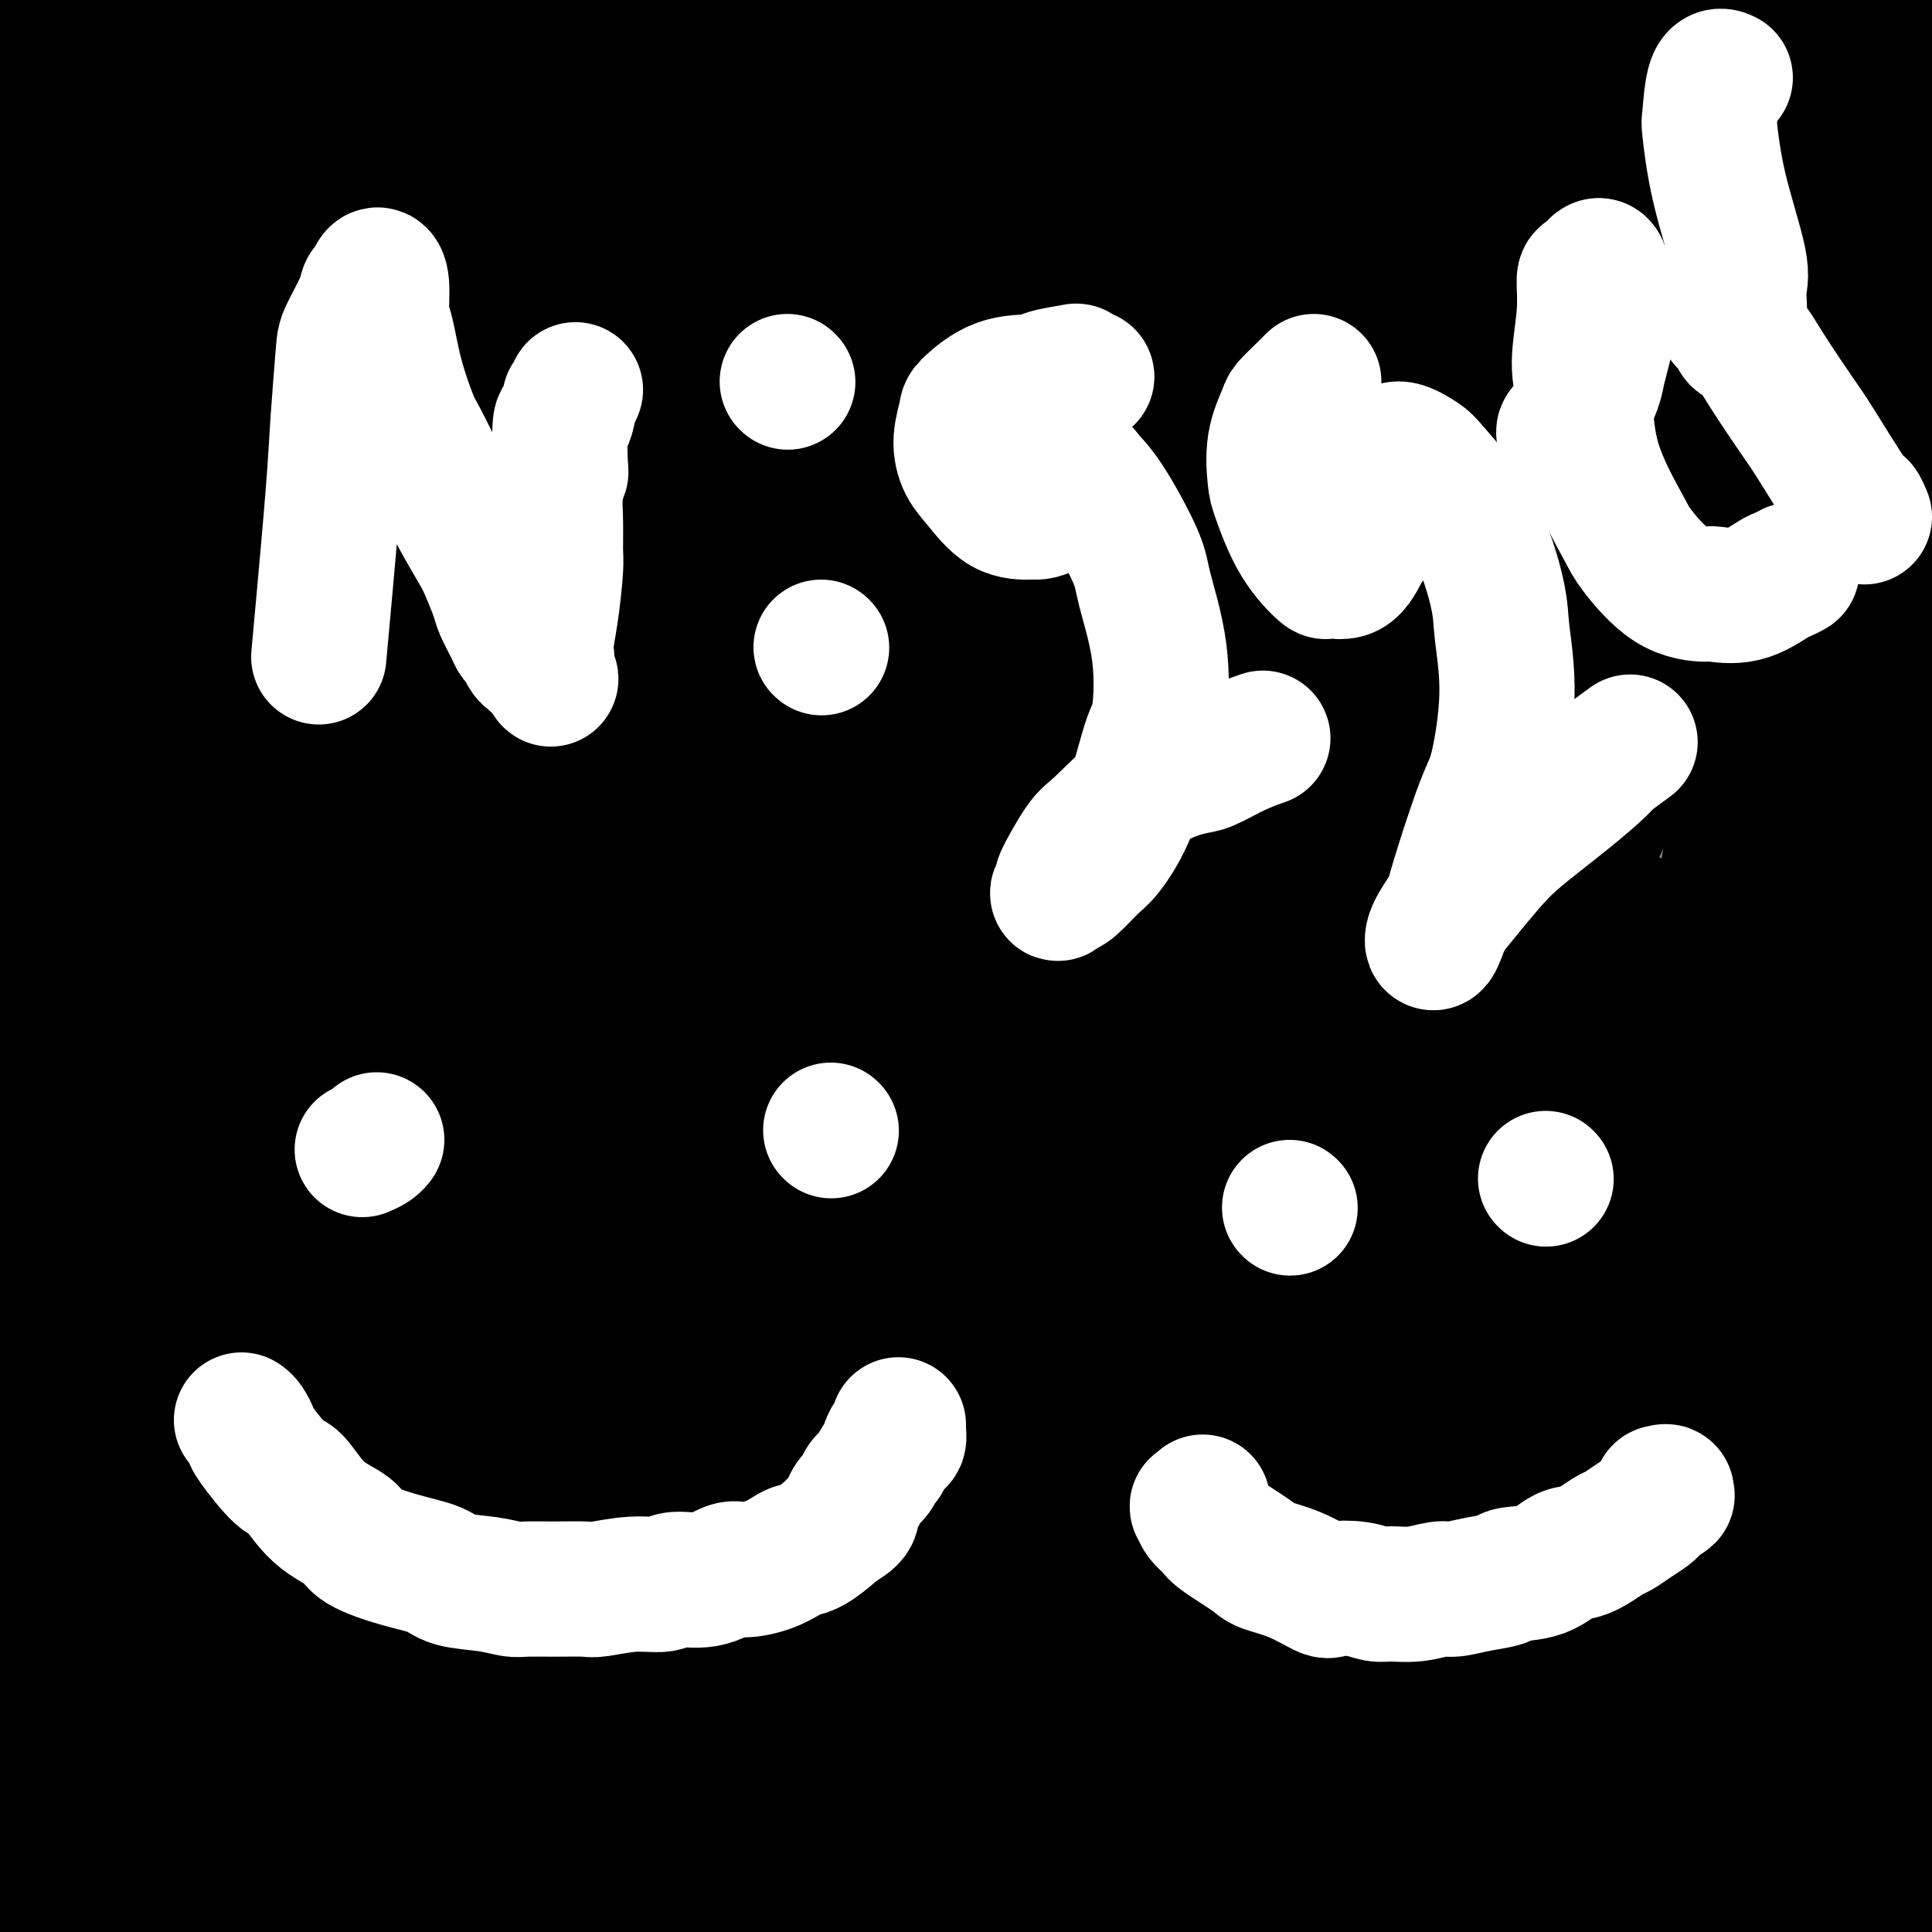 <svg viewBox='0 0 400 400' version='1.1' xmlns='http://www.w3.org/2000/svg' xmlns:xlink='http://www.w3.org/1999/xlink'><rect x="0" y="0" width="400" height="400" fill="#808080" stroke="none"/><g fill='none' stroke='#FFFFFF' stroke-width='4' stroke-linecap='round' stroke-linejoin='round'><path d='M102,167c-0.007,0.066 -0.014,0.132 0,0c0.014,-0.132 0.049,-0.463 0,-1c-0.049,-0.537 -0.184,-1.281 0,-2c0.184,-0.719 0.686,-1.413 1,-2c0.314,-0.587 0.440,-1.068 1,-3c0.560,-1.932 1.553,-5.315 2,-10c0.447,-4.685 0.347,-10.673 2,-19c1.653,-8.327 5.059,-18.994 7,-25c1.941,-6.006 2.417,-7.349 3,-9c0.583,-1.651 1.274,-3.608 2,-6c0.726,-2.392 1.486,-5.219 2,-7c0.514,-1.781 0.781,-2.515 1,-3c0.219,-0.485 0.388,-0.719 1,-1c0.612,-0.281 1.667,-0.608 2,-1c0.333,-0.392 -0.054,-0.848 0,-1c0.054,-0.152 0.551,0.001 1,0c0.449,-0.001 0.852,-0.154 1,0c0.148,0.154 0.042,0.615 0,1c-0.042,0.385 -0.021,0.692 0,1'/><path d='M128,79c0.774,0.012 0.208,0.542 0,1c-0.208,0.458 -0.060,0.845 0,1c0.060,0.155 0.030,0.077 0,0'/></g>
<g fill='none' stroke='#000000' stroke-width='28' stroke-linecap='round' stroke-linejoin='round'><path d='M118,194c-0.000,-1.867 -0.001,-3.734 0,-6c0.001,-2.266 0.003,-4.932 0,-8c-0.003,-3.068 -0.011,-6.538 0,-8c0.011,-1.462 0.040,-0.916 0,-1c-0.040,-0.084 -0.149,-0.800 0,-1c0.149,-0.200 0.555,0.114 1,0c0.445,-0.114 0.929,-0.656 1,-1c0.071,-0.344 -0.271,-0.491 0,-1c0.271,-0.509 1.155,-1.379 2,-2c0.845,-0.621 1.650,-0.993 2,-1c0.350,-0.007 0.245,0.352 1,0c0.755,-0.352 2.369,-1.416 3,-2c0.631,-0.584 0.280,-0.689 1,-1c0.720,-0.311 2.512,-0.830 4,-1c1.488,-0.170 2.673,0.007 3,0c0.327,-0.007 -0.205,-0.198 1,0c1.205,0.198 4.148,0.785 6,1c1.852,0.215 2.614,0.058 3,0c0.386,-0.058 0.396,-0.017 1,0c0.604,0.017 1.802,0.008 3,0'/><path d='M150,162c2.803,0.155 1.310,0.041 1,0c-0.310,-0.041 0.564,-0.011 1,0c0.436,0.011 0.433,0.003 1,0c0.567,-0.003 1.703,-0.001 3,0c1.297,0.001 2.756,0.000 4,0c1.244,-0.000 2.272,-0.000 3,0c0.728,0.000 1.155,0.001 2,0c0.845,-0.001 2.108,-0.004 3,0c0.892,0.004 1.411,0.015 2,0c0.589,-0.015 1.246,-0.057 4,0c2.754,0.057 7.606,0.211 10,0c2.394,-0.211 2.332,-0.788 3,-1c0.668,-0.212 2.066,-0.061 3,0c0.934,0.061 1.403,0.031 2,0c0.597,-0.031 1.321,-0.064 2,0c0.679,0.064 1.313,0.224 2,0c0.687,-0.224 1.428,-0.833 2,-1c0.572,-0.167 0.975,0.109 2,0c1.025,-0.109 2.672,-0.603 4,-1c1.328,-0.397 2.337,-0.699 3,-1c0.663,-0.301 0.980,-0.603 2,-1c1.020,-0.397 2.744,-0.891 4,-1c1.256,-0.109 2.046,0.167 3,0c0.954,-0.167 2.074,-0.777 3,-1c0.926,-0.223 1.659,-0.061 2,0c0.341,0.061 0.290,0.019 1,0c0.710,-0.019 2.180,-0.015 3,0c0.820,0.015 0.990,0.043 1,0c0.010,-0.043 -0.140,-0.155 0,0c0.140,0.155 0.570,0.578 1,1'/><path d='M227,156c6.914,-0.639 2.698,0.763 2,2c-0.698,1.237 2.122,2.308 4,3c1.878,0.692 2.816,1.003 4,2c1.184,0.997 2.615,2.679 4,4c1.385,1.321 2.723,2.282 4,3c1.277,0.718 2.493,1.195 3,2c0.507,0.805 0.307,1.939 1,3c0.693,1.061 2.281,2.051 3,3c0.719,0.949 0.571,1.859 1,3c0.429,1.141 1.435,2.515 2,4c0.565,1.485 0.687,3.081 1,4c0.313,0.919 0.816,1.159 1,2c0.184,0.841 0.049,2.282 0,3c-0.049,0.718 -0.010,0.713 0,1c0.010,0.287 -0.007,0.866 0,1c0.007,0.134 0.040,-0.176 0,0c-0.040,0.176 -0.151,0.840 0,1c0.151,0.160 0.566,-0.184 1,0c0.434,0.184 0.887,0.895 1,2c0.113,1.105 -0.114,2.606 0,3c0.114,0.394 0.569,-0.317 1,0c0.431,0.317 0.837,1.662 1,2c0.163,0.338 0.081,-0.331 0,-1'/><path d='M261,203c1.900,4.133 0.149,-1.035 -1,-4c-1.149,-2.965 -1.696,-3.729 -2,-5c-0.304,-1.271 -0.364,-3.051 -1,-5c-0.636,-1.949 -1.850,-4.066 -3,-6c-1.150,-1.934 -2.238,-3.684 -3,-5c-0.762,-1.316 -1.198,-2.197 -4,-5c-2.802,-2.803 -7.969,-7.527 -12,-10c-4.031,-2.473 -6.925,-2.695 -9,-4c-2.075,-1.305 -3.330,-3.694 -5,-5c-1.670,-1.306 -3.754,-1.531 -5,-2c-1.246,-0.469 -1.655,-1.183 -2,-2c-0.345,-0.817 -0.627,-1.737 -1,-2c-0.373,-0.263 -0.837,0.130 -1,0c-0.163,-0.130 -0.024,-0.781 -1,-1c-0.976,-0.219 -3.066,-0.004 -5,0c-1.934,0.004 -3.711,-0.204 -5,0c-1.289,0.204 -2.090,0.819 -4,2c-1.910,1.181 -4.929,2.928 -7,4c-2.071,1.072 -3.196,1.471 -4,2c-0.804,0.529 -1.289,1.189 -2,2c-0.711,0.811 -1.649,1.773 -2,3c-0.351,1.227 -0.115,2.720 0,4c0.115,1.280 0.108,2.346 0,4c-0.108,1.654 -0.316,3.896 0,6c0.316,2.104 1.156,4.071 2,6c0.844,1.929 1.690,3.821 2,5c0.310,1.179 0.083,1.646 0,2c-0.083,0.354 -0.022,0.595 0,1c0.022,0.405 0.006,0.973 0,1c-0.006,0.027 -0.003,-0.486 0,-1'/><path d='M186,188c0.606,4.268 0.120,0.937 0,-1c-0.120,-1.937 0.127,-2.481 0,-5c-0.127,-2.519 -0.626,-7.013 -1,-9c-0.374,-1.987 -0.622,-1.468 -1,-2c-0.378,-0.532 -0.886,-2.113 -1,-3c-0.114,-0.887 0.165,-1.078 0,-1c-0.165,0.078 -0.775,0.425 -1,0c-0.225,-0.425 -0.064,-1.621 0,0c0.064,1.621 0.030,6.059 0,9c-0.030,2.941 -0.058,4.385 0,7c0.058,2.615 0.201,6.403 0,14c-0.201,7.597 -0.747,19.005 -1,27c-0.253,7.995 -0.212,12.578 0,17c0.212,4.422 0.596,8.682 1,11c0.404,2.318 0.828,2.692 1,3c0.172,0.308 0.091,0.548 0,1c-0.091,0.452 -0.192,1.114 0,1c0.192,-0.114 0.676,-1.005 1,-2c0.324,-0.995 0.488,-2.094 0,-10c-0.488,-7.906 -1.627,-22.619 -2,-30c-0.373,-7.381 0.020,-7.429 0,-10c-0.020,-2.571 -0.454,-7.666 -1,-11c-0.546,-3.334 -1.204,-4.906 -2,-7c-0.796,-2.094 -1.729,-4.709 -2,-7c-0.271,-2.291 0.120,-4.260 0,-6c-0.120,-1.740 -0.749,-3.253 -1,-4c-0.251,-0.747 -0.122,-0.728 0,-1c0.122,-0.272 0.239,-0.836 0,-1c-0.239,-0.164 -0.834,0.071 -1,0c-0.166,-0.071 0.095,-0.449 0,1c-0.095,1.449 -0.548,4.724 -1,8'/><path d='M174,177c-0.326,4.208 -0.140,11.229 0,18c0.140,6.771 0.233,13.293 0,23c-0.233,9.707 -0.791,22.599 -1,30c-0.209,7.401 -0.068,9.310 0,11c0.068,1.690 0.063,3.160 0,4c-0.063,0.840 -0.185,1.049 0,1c0.185,-0.049 0.676,-0.355 1,0c0.324,0.355 0.482,1.372 1,-1c0.518,-2.372 1.396,-8.132 2,-15c0.604,-6.868 0.936,-14.844 1,-20c0.064,-5.156 -0.138,-7.492 0,-10c0.138,-2.508 0.615,-5.188 0,-12c-0.615,-6.812 -2.322,-17.757 -4,-25c-1.678,-7.243 -3.328,-10.786 -5,-17c-1.672,-6.214 -3.366,-15.099 -4,-19c-0.634,-3.901 -0.209,-2.817 0,-3c0.209,-0.183 0.200,-1.633 0,-2c-0.200,-0.367 -0.592,0.350 0,0c0.592,-0.350 2.169,-1.768 3,13c0.831,14.768 0.917,45.720 1,63c0.083,17.280 0.163,20.886 1,26c0.837,5.114 2.430,11.735 3,19c0.570,7.265 0.118,15.175 0,19c-0.118,3.825 0.097,3.564 1,4c0.903,0.436 2.493,1.567 3,3c0.507,1.433 -0.070,3.168 0,4c0.070,0.832 0.788,0.763 1,1c0.212,0.237 -0.082,0.782 0,1c0.082,0.218 0.541,0.109 1,0'/><path d='M179,293c0.894,1.361 0.128,-1.738 0,-3c-0.128,-1.262 0.382,-0.689 1,-5c0.618,-4.311 1.343,-13.506 2,-21c0.657,-7.494 1.247,-13.286 2,-20c0.753,-6.714 1.669,-14.348 2,-18c0.331,-3.652 0.076,-3.322 0,-6c-0.076,-2.678 0.028,-8.365 0,-13c-0.028,-4.635 -0.189,-8.217 0,-10c0.189,-1.783 0.726,-1.765 1,-2c0.274,-0.235 0.283,-0.723 0,-2c-0.283,-1.277 -0.858,-3.343 0,0c0.858,3.343 3.151,12.094 4,18c0.849,5.906 0.255,8.966 0,17c-0.255,8.034 -0.170,21.042 0,30c0.170,8.958 0.426,13.865 1,18c0.574,4.135 1.467,7.497 2,10c0.533,2.503 0.708,4.145 1,5c0.292,0.855 0.702,0.921 1,1c0.298,0.079 0.482,0.171 1,0c0.518,-0.171 1.368,-0.606 2,-3c0.632,-2.394 1.045,-6.748 2,-17c0.955,-10.252 2.453,-26.402 3,-34c0.547,-7.598 0.143,-6.645 0,-9c-0.143,-2.355 -0.024,-8.018 0,-14c0.024,-5.982 -0.046,-12.282 0,-16c0.046,-3.718 0.208,-4.852 0,-6c-0.208,-1.148 -0.787,-2.309 -1,-3c-0.213,-0.691 -0.061,-0.912 0,-1c0.061,-0.088 0.030,-0.044 0,0'/><path d='M203,189c-0.170,-7.494 -0.094,-1.730 0,0c0.094,1.730 0.205,-0.574 -1,8c-1.205,8.574 -3.728,28.027 -5,40c-1.272,11.973 -1.294,16.466 -2,23c-0.706,6.534 -2.096,15.110 -3,23c-0.904,7.890 -1.321,15.094 -1,19c0.321,3.906 1.381,4.515 2,5c0.619,0.485 0.796,0.847 1,1c0.204,0.153 0.433,0.098 1,0c0.567,-0.098 1.470,-0.238 2,-1c0.530,-0.762 0.685,-2.146 1,-9c0.315,-6.854 0.789,-19.176 1,-28c0.211,-8.824 0.158,-14.148 0,-18c-0.158,-3.852 -0.419,-6.231 -1,-12c-0.581,-5.769 -1.480,-14.929 -2,-21c-0.520,-6.071 -0.661,-9.054 -2,-13c-1.339,-3.946 -3.876,-8.857 -5,-11c-1.124,-2.143 -0.834,-1.518 -1,-2c-0.166,-0.482 -0.788,-2.070 -1,-3c-0.212,-0.930 -0.015,-1.203 0,-1c0.015,0.203 -0.154,0.881 0,1c0.154,0.119 0.631,-0.319 1,1c0.369,1.319 0.631,4.397 1,7c0.369,2.603 0.844,4.731 1,13c0.156,8.269 -0.007,22.677 0,36c0.007,13.323 0.184,25.559 0,34c-0.184,8.441 -0.730,13.087 -1,18c-0.270,4.913 -0.265,10.092 0,13c0.265,2.908 0.790,3.545 1,4c0.210,0.455 0.105,0.727 0,1'/><path d='M190,317c-0.002,16.738 -0.006,5.584 0,1c0.006,-4.584 0.023,-2.599 0,-2c-0.023,0.599 -0.085,-0.188 0,-4c0.085,-3.812 0.318,-10.649 0,-20c-0.318,-9.351 -1.188,-21.216 -2,-29c-0.812,-7.784 -1.566,-11.486 -3,-21c-1.434,-9.514 -3.548,-24.839 -5,-33c-1.452,-8.161 -2.244,-9.158 -4,-16c-1.756,-6.842 -4.478,-19.530 -6,-26c-1.522,-6.470 -1.845,-6.721 -2,-7c-0.155,-0.279 -0.143,-0.585 0,-2c0.143,-1.415 0.417,-3.939 0,5c-0.417,8.939 -1.523,29.341 -2,43c-0.477,13.659 -0.324,20.574 0,27c0.324,6.426 0.818,12.361 2,21c1.182,8.639 3.053,19.981 4,27c0.947,7.019 0.972,9.716 2,13c1.028,3.284 3.061,7.156 4,9c0.939,1.844 0.786,1.659 1,2c0.214,0.341 0.796,1.208 1,2c0.204,0.792 0.031,1.509 0,1c-0.031,-0.509 0.080,-2.244 -1,-9c-1.080,-6.756 -3.350,-18.534 -6,-31c-2.650,-12.466 -5.679,-25.620 -9,-40c-3.321,-14.380 -6.932,-29.987 -9,-39c-2.068,-9.013 -2.591,-11.432 -3,-14c-0.409,-2.568 -0.705,-5.284 -1,-8'/><path d='M151,167c-4.470,-22.893 -1.145,-10.126 0,-6c1.145,4.126 0.111,-0.388 0,-1c-0.111,-0.612 0.702,2.680 2,11c1.298,8.320 3.080,21.670 4,32c0.920,10.330 0.979,17.641 1,23c0.021,5.359 0.005,8.765 0,15c-0.005,6.235 0.002,15.299 0,21c-0.002,5.701 -0.014,8.037 0,11c0.014,2.963 0.054,6.551 0,9c-0.054,2.449 -0.203,3.760 0,4c0.203,0.240 0.759,-0.590 1,1c0.241,1.590 0.166,5.600 1,-6c0.834,-11.600 2.578,-38.810 3,-55c0.422,-16.190 -0.479,-21.360 -1,-28c-0.521,-6.640 -0.661,-14.751 -1,-23c-0.339,-8.249 -0.875,-16.635 -1,-22c-0.125,-5.365 0.163,-7.707 0,-10c-0.163,-2.293 -0.776,-4.537 -1,-6c-0.224,-1.463 -0.058,-2.146 0,-2c0.058,0.146 0.007,1.121 0,3c-0.007,1.879 0.028,4.661 0,15c-0.028,10.339 -0.121,28.235 0,40c0.121,11.765 0.456,17.398 1,24c0.544,6.602 1.298,14.172 2,24c0.702,9.828 1.351,21.914 2,34'/><path d='M164,275c1.001,24.009 1.004,15.032 1,14c-0.004,-1.032 -0.015,5.880 0,11c0.015,5.120 0.056,8.446 0,10c-0.056,1.554 -0.211,1.336 0,1c0.211,-0.336 0.786,-0.789 1,-1c0.214,-0.211 0.067,-0.182 1,-3c0.933,-2.818 2.946,-8.485 4,-15c1.054,-6.515 1.151,-13.877 2,-22c0.849,-8.123 2.452,-17.007 3,-23c0.548,-5.993 0.042,-9.095 0,-15c-0.042,-5.905 0.381,-14.615 0,-21c-0.381,-6.385 -1.565,-10.447 -2,-14c-0.435,-3.553 -0.120,-6.598 0,-9c0.120,-2.402 0.044,-4.160 0,-5c-0.044,-0.840 -0.058,-0.760 0,-2c0.058,-1.240 0.187,-3.799 1,0c0.813,3.799 2.309,13.955 3,23c0.691,9.045 0.577,16.980 1,24c0.423,7.020 1.384,13.125 2,24c0.616,10.875 0.886,26.522 1,35c0.114,8.478 0.072,9.789 0,12c-0.072,2.211 -0.173,5.321 0,7c0.173,1.679 0.619,1.926 1,2c0.381,0.074 0.698,-0.025 1,0c0.302,0.025 0.589,0.175 2,-5c1.411,-5.175 3.945,-15.676 5,-28c1.055,-12.324 0.630,-26.472 1,-38c0.370,-11.528 1.534,-20.437 3,-26c1.466,-5.563 3.233,-7.782 5,-10'/><path d='M200,201c1.106,-2.618 1.370,-4.163 2,-6c0.630,-1.837 1.627,-3.967 2,-5c0.373,-1.033 0.121,-0.970 0,-1c-0.121,-0.030 -0.113,-0.154 0,1c0.113,1.154 0.331,3.584 0,7c-0.331,3.416 -1.209,7.818 -2,14c-0.791,6.182 -1.494,14.146 -2,22c-0.506,7.854 -0.815,15.600 -1,25c-0.185,9.400 -0.246,20.454 0,27c0.246,6.546 0.798,8.584 1,11c0.202,2.416 0.054,5.211 0,7c-0.054,1.789 -0.015,2.574 0,3c0.015,0.426 0.005,0.494 0,1c-0.005,0.506 -0.006,1.450 0,-1c0.006,-2.450 0.021,-8.292 0,-16c-0.021,-7.708 -0.076,-17.281 0,-27c0.076,-9.719 0.283,-19.585 0,-30c-0.283,-10.415 -1.057,-21.380 -2,-30c-0.943,-8.620 -2.056,-14.895 -3,-20c-0.944,-5.105 -1.718,-9.041 -2,-11c-0.282,-1.959 -0.072,-1.940 0,-2c0.072,-0.060 0.004,-0.199 0,1c-0.004,1.199 0.054,3.734 1,13c0.946,9.266 2.778,25.262 4,36c1.222,10.738 1.833,16.218 2,23c0.167,6.782 -0.109,14.864 0,21c0.109,6.136 0.603,10.324 1,13c0.397,2.676 0.699,3.838 1,5'/><path d='M202,282c1.638,17.641 1.234,6.742 1,3c-0.234,-3.742 -0.298,-0.328 0,1c0.298,1.328 0.957,0.570 1,0c0.043,-0.570 -0.530,-0.952 0,-6c0.530,-5.048 2.164,-14.761 3,-26c0.836,-11.239 0.875,-24.003 1,-35c0.125,-10.997 0.335,-20.226 0,-26c-0.335,-5.774 -1.214,-8.094 -2,-12c-0.786,-3.906 -1.479,-9.397 -2,-12c-0.521,-2.603 -0.872,-2.319 -1,-2c-0.128,0.319 -0.034,0.674 0,1c0.034,0.326 0.008,0.625 0,1c-0.008,0.375 0.002,0.826 0,2c-0.002,1.174 -0.017,3.070 0,9c0.017,5.930 0.065,15.893 0,22c-0.065,6.107 -0.242,8.358 0,12c0.242,3.642 0.902,8.674 1,13c0.098,4.326 -0.366,7.946 0,10c0.366,2.054 1.562,2.540 2,3c0.438,0.460 0.117,0.892 0,1c-0.117,0.108 -0.031,-0.110 0,0c0.031,0.110 0.008,0.547 0,-1c-0.008,-1.547 -0.002,-5.078 0,-9c0.002,-3.922 0.001,-8.236 0,-12c-0.001,-3.764 -0.000,-6.978 0,-11c0.000,-4.022 0.000,-8.852 0,-12c-0.000,-3.148 -0.000,-4.614 0,-6c0.000,-1.386 0.000,-2.693 0,-4'/><path d='M206,186c0.000,-8.726 0.001,-3.540 0,-2c-0.001,1.540 -0.005,-0.564 0,-1c0.005,-0.436 0.019,0.797 0,1c-0.019,0.203 -0.072,-0.626 0,4c0.072,4.626 0.268,14.705 0,23c-0.268,8.295 -1.000,14.806 -2,26c-1.000,11.194 -2.268,27.071 -3,37c-0.732,9.929 -0.929,13.910 -1,18c-0.071,4.090 -0.018,8.288 0,11c0.018,2.712 0.001,3.937 0,5c-0.001,1.063 0.015,1.963 0,2c-0.015,0.037 -0.060,-0.788 0,-1c0.060,-0.212 0.226,0.188 0,0c-0.226,-0.188 -0.845,-0.964 -1,-2c-0.155,-1.036 0.155,-2.334 0,-3c-0.155,-0.666 -0.774,-0.702 -1,-1c-0.226,-0.298 -0.060,-0.857 0,-1c0.060,-0.143 0.015,0.132 0,1c-0.015,0.868 -0.000,2.330 0,4c0.000,1.670 -0.014,3.547 0,5c0.014,1.453 0.055,2.482 0,4c-0.055,1.518 -0.207,3.524 0,5c0.207,1.476 0.773,2.422 1,3c0.227,0.578 0.113,0.789 0,1'/><path d='M199,325c-1.079,22.150 -0.278,6.523 0,1c0.278,-5.523 0.033,-0.944 0,1c-0.033,1.944 0.145,1.253 0,1c-0.145,-0.253 -0.612,-0.068 -1,0c-0.388,0.068 -0.696,0.018 -1,0c-0.304,-0.018 -0.605,-0.004 -1,0c-0.395,0.004 -0.885,-0.002 -1,0c-0.115,0.002 0.144,0.014 0,0c-0.144,-0.014 -0.691,-0.053 -1,0c-0.309,0.053 -0.379,0.196 -1,0c-0.621,-0.196 -1.794,-0.733 -3,-1c-1.206,-0.267 -2.445,-0.265 -4,0c-1.555,0.265 -3.427,0.793 -4,1c-0.573,0.207 0.153,0.094 0,0c-0.153,-0.094 -1.187,-0.170 -2,0c-0.813,0.170 -1.407,0.585 -2,1'/><path d='M178,329c-3.277,0.155 -0.970,0.041 -1,0c-0.030,-0.041 -2.396,-0.011 -4,0c-1.604,0.011 -2.447,0.003 -3,0c-0.553,-0.003 -0.817,-0.001 -2,0c-1.183,0.001 -3.284,0.001 -4,0c-0.716,-0.001 -0.048,-0.004 0,0c0.048,0.004 -0.526,0.015 -1,0c-0.474,-0.015 -0.849,-0.056 -1,0c-0.151,0.056 -0.079,0.208 0,0c0.079,-0.208 0.166,-0.778 0,-1c-0.166,-0.222 -0.583,-0.097 -1,0c-0.417,0.097 -0.833,0.166 -1,0c-0.167,-0.166 -0.086,-0.566 0,-1c0.086,-0.434 0.178,-0.901 0,-1c-0.178,-0.099 -0.625,0.170 -1,0c-0.375,-0.170 -0.678,-0.777 -1,-1c-0.322,-0.223 -0.664,-0.060 -1,0c-0.336,0.060 -0.668,0.017 -1,0c-0.332,-0.017 -0.666,-0.009 -1,0'/><path d='M155,325c-3.567,-0.616 -0.984,-0.155 0,0c0.984,0.155 0.369,0.004 0,0c-0.369,-0.004 -0.491,0.140 -1,0c-0.509,-0.140 -1.404,-0.565 -2,-1c-0.596,-0.435 -0.892,-0.880 -1,-1c-0.108,-0.120 -0.029,0.085 0,0c0.029,-0.085 0.008,-0.459 0,-1c-0.008,-0.541 -0.002,-1.248 0,-2c0.002,-0.752 0.001,-1.549 0,-3c-0.001,-1.451 -0.000,-3.555 0,-5c0.000,-1.445 0.000,-2.232 0,-3c-0.000,-0.768 -0.000,-1.518 0,-2c0.000,-0.482 0.000,-0.696 0,-1c-0.000,-0.304 -0.000,-0.698 0,-1c0.000,-0.302 0.000,-0.512 0,-1c-0.000,-0.488 -0.000,-1.254 0,-3c0.000,-1.746 0.000,-4.470 0,-7c-0.000,-2.530 -0.000,-4.864 0,-7c0.000,-2.136 0.000,-4.072 0,-5c-0.000,-0.928 -0.000,-0.847 0,-1c0.000,-0.153 0.000,-0.541 0,-1c-0.000,-0.459 -0.000,-0.988 0,-1c0.000,-0.012 0.000,0.494 0,1'/><path d='M151,280c0.004,-5.924 0.014,-0.732 0,1c-0.014,1.732 -0.051,0.006 0,0c0.051,-0.006 0.189,1.707 1,5c0.811,3.293 2.294,8.165 3,12c0.706,3.835 0.634,6.633 1,10c0.366,3.367 1.170,7.301 2,11c0.830,3.699 1.687,7.161 2,9c0.313,1.839 0.084,2.054 0,3c-0.084,0.946 -0.023,2.621 0,4c0.023,1.379 0.007,2.461 0,3c-0.007,0.539 -0.004,0.535 0,1c0.004,0.465 0.008,1.399 0,2c-0.008,0.601 -0.027,0.868 0,1c0.027,0.132 0.102,0.129 0,0c-0.102,-0.129 -0.381,-0.385 0,1c0.381,1.385 1.422,4.409 2,6c0.578,1.591 0.694,1.747 1,2c0.306,0.253 0.803,0.604 1,1c0.197,0.396 0.094,0.838 0,1c-0.094,0.162 -0.180,0.043 0,0c0.180,-0.043 0.626,-0.012 1,0c0.374,0.012 0.677,0.003 1,0c0.323,-0.003 0.665,-0.001 2,-1c1.335,-0.999 3.664,-3.000 5,-4c1.336,-1.000 1.678,-1.000 2,-1c0.322,0.000 0.625,0.000 1,0c0.375,-0.000 0.821,-0.000 1,0c0.179,0.000 0.089,0.000 0,0'/><path d='M177,347c1.597,-0.995 1.090,-0.984 1,-1c-0.090,-0.016 0.236,-0.061 1,0c0.764,0.061 1.967,0.227 3,0c1.033,-0.227 1.898,-0.845 4,-1c2.102,-0.155 5.443,0.155 7,0c1.557,-0.155 1.330,-0.774 2,-1c0.670,-0.226 2.235,-0.058 3,0c0.765,0.058 0.729,0.005 1,0c0.271,-0.005 0.848,0.037 1,0c0.152,-0.037 -0.122,-0.154 0,0c0.122,0.154 0.639,0.580 1,1c0.361,0.420 0.566,0.834 1,1c0.434,0.166 1.098,0.085 1,0c-0.098,-0.085 -0.957,-0.174 -2,0c-1.043,0.174 -2.269,0.611 -4,1c-1.731,0.389 -3.965,0.730 -6,1c-2.035,0.270 -3.869,0.468 -6,1c-2.131,0.532 -4.559,1.396 -6,2c-1.441,0.604 -1.895,0.946 -2,1c-0.105,0.054 0.138,-0.181 0,0c-0.138,0.181 -0.659,0.778 -1,1c-0.341,0.222 -0.504,0.070 -1,0c-0.496,-0.070 -1.326,-0.057 -2,0c-0.674,0.057 -1.193,0.159 -2,0c-0.807,-0.159 -1.904,-0.580 -3,-1'/><path d='M168,352c-1.870,-0.154 -2.543,-0.040 -3,0c-0.457,0.040 -0.696,0.007 -1,0c-0.304,-0.007 -0.673,0.012 -1,0c-0.327,-0.012 -0.612,-0.055 -1,0c-0.388,0.055 -0.880,0.209 -1,0c-0.120,-0.209 0.133,-0.782 0,-1c-0.133,-0.218 -0.653,-0.082 -1,0c-0.347,0.082 -0.522,0.109 -1,0c-0.478,-0.109 -1.259,-0.355 -2,-1c-0.741,-0.645 -1.442,-1.689 -2,-2c-0.558,-0.311 -0.972,0.113 -1,0c-0.028,-0.113 0.330,-0.761 0,-1c-0.330,-0.239 -1.348,-0.068 -2,0c-0.652,0.068 -0.938,0.032 -1,0c-0.062,-0.032 0.099,-0.059 0,-1c-0.099,-0.941 -0.457,-2.795 -1,-4c-0.543,-1.205 -1.270,-1.761 -2,-3c-0.730,-1.239 -1.464,-3.160 -2,-5c-0.536,-1.840 -0.876,-3.599 -1,-5c-0.124,-1.401 -0.033,-2.444 0,-3c0.033,-0.556 0.009,-0.625 0,-1c-0.009,-0.375 -0.002,-1.056 0,-2c0.002,-0.944 0.001,-2.153 0,-3c-0.001,-0.847 -0.000,-1.334 0,-2c0.000,-0.666 0.001,-1.512 0,-2c-0.001,-0.488 -0.003,-0.617 0,-2c0.003,-1.383 0.011,-4.020 0,-7c-0.011,-2.980 -0.041,-6.302 0,-8c0.041,-1.698 0.155,-1.771 0,-4c-0.155,-2.229 -0.577,-6.615 -1,-11'/><path d='M144,284c-0.309,-9.442 -0.083,-8.049 0,-8c0.083,0.049 0.021,-1.248 0,-2c-0.021,-0.752 -0.003,-0.958 0,-1c0.003,-0.042 -0.010,0.082 0,-1c0.010,-1.082 0.041,-3.369 0,-6c-0.041,-2.631 -0.155,-5.604 0,-7c0.155,-1.396 0.577,-1.214 1,-2c0.423,-0.786 0.845,-2.539 1,-4c0.155,-1.461 0.041,-2.632 0,-3c-0.041,-0.368 -0.011,0.065 0,0c0.011,-0.065 0.003,-0.627 0,-2c-0.003,-1.373 -0.001,-3.556 0,-5c0.001,-1.444 0.000,-2.147 0,-3c-0.000,-0.853 -0.000,-1.854 0,-3c0.000,-1.146 0.000,-2.437 0,-4c-0.000,-1.563 -0.000,-3.399 0,-5c0.000,-1.601 0.000,-2.967 0,-4c-0.000,-1.033 -0.000,-1.733 0,-2c0.000,-0.267 0.000,-0.100 0,-1c-0.000,-0.900 -0.000,-2.868 0,-4c0.000,-1.132 0.000,-1.427 0,-2c-0.000,-0.573 -0.000,-1.423 0,-2c0.000,-0.577 0.000,-0.879 0,-1c-0.000,-0.121 -0.000,-0.060 0,-1c0.000,-0.940 0.000,-2.881 0,-4c-0.000,-1.119 -0.000,-1.417 0,-2c0.000,-0.583 0.000,-1.452 0,-2c-0.000,-0.548 -0.000,-0.774 0,-1'/><path d='M146,202c0.326,-12.898 0.140,-4.142 0,-1c-0.140,3.142 -0.234,0.670 0,-1c0.234,-1.670 0.795,-2.538 1,-3c0.205,-0.462 0.055,-0.519 0,-1c-0.055,-0.481 -0.014,-1.388 0,-2c0.014,-0.612 0.002,-0.931 0,-1c-0.002,-0.069 0.007,0.110 0,0c-0.007,-0.110 -0.030,-0.511 0,-1c0.030,-0.489 0.113,-1.066 0,-1c-0.113,0.066 -0.423,0.775 0,-1c0.423,-1.775 1.577,-6.033 2,-8c0.423,-1.967 0.113,-1.642 0,-2c-0.113,-0.358 -0.030,-1.399 0,-2c0.030,-0.601 0.006,-0.761 0,-1c-0.006,-0.239 0.006,-0.556 0,-1c-0.006,-0.444 -0.030,-1.016 0,-1c0.030,0.016 0.113,0.618 0,0c-0.113,-0.618 -0.424,-2.456 0,-4c0.424,-1.544 1.582,-2.793 2,-4c0.418,-1.207 0.096,-2.372 0,-3c-0.096,-0.628 0.035,-0.720 0,-1c-0.035,-0.280 -0.237,-0.748 0,-1c0.237,-0.252 0.911,-0.289 0,1c-0.911,1.289 -3.409,3.902 -5,6c-1.591,2.098 -2.274,3.680 -3,5c-0.726,1.320 -1.493,2.377 -2,3c-0.507,0.623 -0.753,0.811 -1,1'/><path d='M140,178c-1.590,2.283 -0.066,0.991 0,1c0.066,0.009 -1.327,1.320 -2,3c-0.673,1.680 -0.625,3.728 -1,7c-0.375,3.272 -1.173,7.766 -2,14c-0.827,6.234 -1.682,14.207 -2,19c-0.318,4.793 -0.097,6.408 0,8c0.097,1.592 0.071,3.163 0,4c-0.071,0.837 -0.188,0.939 0,1c0.188,0.061 0.680,0.079 1,0c0.320,-0.079 0.467,-0.256 1,-2c0.533,-1.744 1.453,-5.055 2,-9c0.547,-3.945 0.722,-8.526 2,-15c1.278,-6.474 3.660,-14.843 5,-20c1.340,-5.157 1.637,-7.104 2,-9c0.363,-1.896 0.790,-3.742 1,-5c0.210,-1.258 0.202,-1.929 0,-2c-0.202,-0.071 -0.596,0.457 -1,1c-0.404,0.543 -0.816,1.100 -1,1c-0.184,-0.100 -0.139,-0.858 -3,5c-2.861,5.858 -8.626,18.331 -13,30c-4.374,11.669 -7.355,22.535 -9,33c-1.645,10.465 -1.952,20.531 -2,26c-0.048,5.469 0.165,6.341 1,8c0.835,1.659 2.294,4.103 4,6c1.706,1.897 3.659,3.246 5,4c1.341,0.754 2.071,0.913 3,1c0.929,0.087 2.058,0.100 3,0c0.942,-0.100 1.698,-0.314 3,-2c1.302,-1.686 3.151,-4.843 5,-8'/><path d='M142,278c2.647,-3.546 5.265,-7.409 8,-15c2.735,-7.591 5.586,-18.908 7,-26c1.414,-7.092 1.391,-9.960 1,-15c-0.391,-5.040 -1.152,-12.252 -2,-16c-0.848,-3.748 -1.784,-4.031 -2,-4c-0.216,0.031 0.290,0.376 0,0c-0.290,-0.376 -1.374,-1.475 -2,-1c-0.626,0.475 -0.795,2.522 -1,1c-0.205,-1.522 -0.447,-6.615 -4,6c-3.553,12.615 -10.416,42.938 -14,65c-3.584,22.062 -3.888,35.863 -3,54c0.888,18.137 2.968,40.611 6,55c3.032,14.389 7.016,20.695 11,27'/><path d='M199,387c-0.578,2.975 -1.157,5.949 0,0c1.157,-5.949 4.048,-20.822 6,-30c1.952,-9.178 2.965,-12.661 3,-22c0.035,-9.339 -0.908,-24.535 -2,-34c-1.092,-9.465 -2.334,-13.199 -5,-21c-2.666,-7.801 -6.755,-19.668 -14,-31c-7.245,-11.332 -17.645,-22.131 -25,-30c-7.355,-7.869 -11.665,-12.810 -16,-16c-4.335,-3.190 -8.694,-4.629 -11,-5c-2.306,-0.371 -2.559,0.325 -3,0c-0.441,-0.325 -1.072,-1.669 -4,5c-2.928,6.669 -8.155,21.353 -11,38c-2.845,16.647 -3.309,35.256 -3,52c0.309,16.744 1.391,31.623 5,50c3.609,18.377 9.745,40.250 14,53c4.255,12.750 6.627,16.375 9,20'/><path d='M220,395c-0.975,1.684 -1.950,3.369 0,0c1.950,-3.369 6.826,-11.790 11,-23c4.174,-11.210 7.647,-25.209 9,-34c1.353,-8.791 0.586,-12.373 1,-17c0.414,-4.627 2.010,-10.299 -1,-18c-3.010,-7.701 -10.627,-17.431 -16,-23c-5.373,-5.569 -8.503,-6.976 -11,-9c-2.497,-2.024 -4.363,-4.665 -9,-6c-4.637,-1.335 -12.046,-1.363 -17,-2c-4.954,-0.637 -7.452,-1.881 -14,1c-6.548,2.881 -17.147,9.888 -23,16c-5.853,6.112 -6.961,11.329 -9,17c-2.039,5.671 -5.011,11.796 -8,30c-2.989,18.204 -5.997,48.487 -6,67c-0.003,18.513 2.998,25.257 6,32'/><path d='M235,393c0.309,3.408 0.618,6.816 0,0c-0.618,-6.816 -2.162,-23.857 -5,-37c-2.838,-13.143 -6.971,-22.390 -10,-30c-3.029,-7.610 -4.954,-13.585 -10,-23c-5.046,-9.415 -13.215,-22.272 -19,-31c-5.785,-8.728 -9.188,-13.328 -13,-17c-3.812,-3.672 -8.032,-6.416 -13,-9c-4.968,-2.584 -10.683,-5.006 -14,-6c-3.317,-0.994 -4.237,-0.558 -5,-1c-0.763,-0.442 -1.370,-1.762 -5,0c-3.630,1.762 -10.282,6.608 -16,15c-5.718,8.392 -10.502,20.332 -13,39c-2.498,18.668 -2.711,44.064 -1,62c1.711,17.936 5.346,28.410 9,39c3.654,10.590 7.327,21.295 11,32'/><path d='M202,386c-0.624,1.045 -1.248,2.089 0,0c1.248,-2.089 4.368,-7.312 6,-13c1.632,-5.688 1.774,-11.840 2,-16c0.226,-4.160 0.534,-6.327 0,-9c-0.534,-2.673 -1.911,-5.851 -3,-8c-1.089,-2.149 -1.890,-3.269 -3,-4c-1.110,-0.731 -2.527,-1.071 -4,-2c-1.473,-0.929 -3.000,-2.445 -4,-3c-1.000,-0.555 -1.472,-0.150 -2,0c-0.528,0.150 -1.112,0.044 -2,0c-0.888,-0.044 -2.080,-0.026 -3,0c-0.920,0.026 -1.568,0.059 -2,0c-0.432,-0.059 -0.647,-0.210 -1,0c-0.353,0.210 -0.845,0.780 -2,3c-1.155,2.220 -2.975,6.089 -5,13c-2.025,6.911 -4.255,16.862 -5,23c-0.745,6.138 -0.003,8.462 0,11c0.003,2.538 -0.732,5.289 -1,7c-0.268,1.711 -0.069,2.381 0,3c0.069,0.619 0.008,1.187 0,1c-0.008,-0.187 0.036,-1.127 0,-1c-0.036,0.127 -0.152,1.323 0,-1c0.152,-2.323 0.573,-8.165 1,-18c0.427,-9.835 0.861,-23.662 1,-33c0.139,-9.338 -0.018,-14.187 -1,-21c-0.982,-6.813 -2.789,-15.589 -4,-20c-1.211,-4.411 -1.826,-4.457 -2,-5c-0.174,-0.543 0.093,-1.584 0,-2c-0.093,-0.416 -0.547,-0.208 -1,0'/><path d='M167,291c-1.743,-1.982 -2.601,6.561 -3,18c-0.399,11.439 -0.338,25.772 -1,39c-0.662,13.228 -2.046,25.351 -3,37c-0.954,11.649 -1.477,22.825 -2,34'/><path d='M166,350c-0.022,1.950 -0.044,3.901 0,0c0.044,-3.901 0.153,-13.652 0,-20c-0.153,-6.348 -0.569,-9.292 -1,-14c-0.431,-4.708 -0.878,-11.179 -1,-14c-0.122,-2.821 0.081,-1.993 0,-2c-0.081,-0.007 -0.445,-0.848 -1,8c-0.555,8.848 -1.301,27.385 -2,48c-0.699,20.615 -1.349,43.307 -2,66'/><path d='M170,373c-0.003,1.792 -0.006,3.584 0,0c0.006,-3.584 0.022,-12.544 0,-19c-0.022,-6.456 -0.080,-10.410 0,-12c0.080,-1.590 0.300,-0.818 0,-1c-0.300,-0.182 -1.119,-1.318 -2,6c-0.881,7.318 -1.823,23.091 -4,45c-2.177,21.909 -5.588,49.955 -9,78'/><path d='M153,387c0.000,0.938 0.000,1.876 0,0c-0.000,-1.876 -0.000,-6.568 0,-9c0.000,-2.432 0.000,-2.606 0,-3c-0.000,-0.394 -0.001,-1.009 0,-1c0.001,0.009 0.003,0.642 0,1c-0.003,0.358 -0.011,0.441 0,1c0.011,0.559 0.042,1.596 0,2c-0.042,0.404 -0.155,0.176 0,0c0.155,-0.176 0.580,-0.301 1,-1c0.420,-0.699 0.836,-1.972 2,-4c1.164,-2.028 3.076,-4.812 5,-7c1.924,-2.188 3.859,-3.780 7,-6c3.141,-2.220 7.489,-5.068 10,-6c2.511,-0.932 3.187,0.051 4,0c0.813,-0.051 1.764,-1.137 3,1c1.236,2.137 2.756,7.499 3,13c0.244,5.501 -0.787,11.143 -2,19c-1.213,7.857 -2.606,17.928 -4,28'/><path d='M184,383c-0.151,1.703 -0.303,3.405 0,0c0.303,-3.405 1.060,-11.919 2,-17c0.940,-5.081 2.063,-6.731 3,-9c0.937,-2.269 1.689,-5.159 2,-6c0.311,-0.841 0.182,0.366 0,1c-0.182,0.634 -0.416,0.695 -1,1c-0.584,0.305 -1.518,0.856 -2,1c-0.482,0.144 -0.513,-0.117 -1,1c-0.487,1.117 -1.429,3.612 -1,0c0.429,-3.612 2.230,-13.331 5,-25c2.770,-11.669 6.508,-25.289 10,-36c3.492,-10.711 6.739,-18.513 9,-25c2.261,-6.487 3.536,-11.657 4,-14c0.464,-2.343 0.116,-1.857 0,-2c-0.116,-0.143 -0.001,-0.914 0,-1c0.001,-0.086 -0.113,0.513 0,1c0.113,0.487 0.454,0.862 -1,6c-1.454,5.138 -4.701,15.039 -6,19c-1.299,3.961 -0.649,1.980 0,0'/><path d='M207,278c1.297,-3.677 2.594,-7.353 3,-9c0.406,-1.647 -0.081,-1.263 4,-16c4.081,-14.737 12.728,-44.594 17,-60c4.272,-15.406 4.169,-16.361 6,-24c1.831,-7.639 5.598,-21.963 7,-29c1.402,-7.037 0.441,-6.786 0,-7c-0.441,-0.214 -0.362,-0.892 0,-2c0.362,-1.108 1.007,-2.647 -1,17c-2.007,19.647 -6.667,60.479 -10,87c-3.333,26.521 -5.338,38.732 -7,49c-1.662,10.268 -2.982,18.592 -4,29c-1.018,10.408 -1.733,22.900 -2,28c-0.267,5.100 -0.084,2.809 0,2c0.084,-0.809 0.069,-0.137 0,-1c-0.069,-0.863 -0.194,-3.262 0,-10c0.194,-6.738 0.706,-17.814 2,-40c1.294,-22.186 3.370,-55.482 5,-79c1.630,-23.518 2.815,-37.259 4,-51'/><path d='M231,162c2.879,-34.315 4.576,-30.604 6,-33c1.424,-2.396 2.575,-10.899 3,-14c0.425,-3.101 0.123,-0.800 0,5c-0.123,5.800 -0.067,15.098 -2,29c-1.933,13.902 -5.854,32.409 -10,53c-4.146,20.591 -8.518,43.265 -11,56c-2.482,12.735 -3.076,15.531 -4,18c-0.924,2.469 -2.178,4.613 -3,8c-0.822,3.387 -1.212,8.019 1,-10c2.212,-18.019 7.026,-58.688 10,-84c2.974,-25.312 4.108,-35.269 5,-44c0.892,-8.731 1.541,-16.238 2,-20c0.459,-3.762 0.729,-3.780 1,-3c0.271,0.780 0.542,2.357 0,3c-0.542,0.643 -1.896,0.352 -7,25c-5.104,24.648 -13.959,74.237 -19,102c-5.041,27.763 -6.270,33.702 -7,40c-0.730,6.298 -0.963,12.957 -1,17c-0.037,4.043 0.121,5.470 0,6c-0.121,0.530 -0.520,0.164 0,-1c0.520,-1.164 1.960,-3.124 4,-14c2.040,-10.876 4.681,-30.668 7,-48c2.319,-17.332 4.317,-32.205 7,-51c2.683,-18.795 6.052,-41.513 8,-54c1.948,-12.487 2.474,-14.744 3,-17'/><path d='M224,131c4.332,-28.430 0.661,-7.006 0,-2c-0.661,5.006 1.687,-6.408 -2,7c-3.687,13.408 -13.408,51.637 -20,78c-6.592,26.363 -10.054,40.859 -13,58c-2.946,17.141 -5.375,36.925 -7,48c-1.625,11.075 -2.445,13.439 -3,15c-0.555,1.561 -0.845,2.319 -1,2c-0.155,-0.319 -0.174,-1.717 0,-2c0.174,-0.283 0.540,0.547 2,-6c1.460,-6.547 4.013,-20.473 8,-45c3.987,-24.527 9.407,-59.656 12,-79c2.593,-19.344 2.359,-22.903 3,-30c0.641,-7.097 2.158,-17.731 3,-22c0.842,-4.269 1.010,-2.173 1,-1c-0.010,1.173 -0.197,1.422 0,1c0.197,-0.422 0.776,-1.516 0,6c-0.776,7.516 -2.909,23.644 -7,56c-4.091,32.356 -10.140,80.942 -13,110c-2.860,29.058 -2.531,38.588 -3,48c-0.469,9.412 -1.734,18.706 -3,28'/><path d='M183,364c-0.666,5.686 -1.331,11.372 0,0c1.331,-11.372 4.659,-39.801 6,-60c1.341,-20.199 0.696,-32.166 1,-49c0.304,-16.834 1.557,-38.533 2,-50c0.443,-11.467 0.074,-12.701 0,-14c-0.074,-1.299 0.146,-2.663 0,-2c-0.146,0.663 -0.658,3.353 0,2c0.658,-1.353 2.485,-6.749 -1,20c-3.485,26.749 -12.281,85.643 -17,123c-4.719,37.357 -5.359,53.179 -6,69'/><path d='M183,338c-0.926,10.199 -1.852,20.399 0,0c1.852,-20.399 6.482,-71.396 9,-106c2.518,-34.604 2.925,-52.813 4,-70c1.075,-17.187 2.819,-33.350 4,-45c1.181,-11.650 1.799,-18.786 2,-22c0.201,-3.214 -0.015,-2.505 0,-1c0.015,1.505 0.262,3.805 -2,20c-2.262,16.195 -7.032,46.283 -13,89c-5.968,42.717 -13.134,98.062 -18,135c-4.866,36.938 -7.433,55.469 -10,74'/><path d='M171,340c-0.442,6.303 -0.884,12.605 0,0c0.884,-12.605 3.095,-44.119 6,-81c2.905,-36.881 6.503,-79.130 10,-110c3.497,-30.870 6.893,-50.361 8,-59c1.107,-8.639 -0.075,-6.427 0,-7c0.075,-0.573 1.407,-3.932 2,-6c0.593,-2.068 0.446,-2.844 0,2c-0.446,4.844 -1.192,15.309 -4,34c-2.808,18.691 -7.679,45.609 -15,86c-7.321,40.391 -17.092,94.255 -23,130c-5.908,35.745 -7.954,53.373 -10,71'/><path d='M156,349c-1.266,14.371 -2.532,28.743 0,0c2.532,-28.743 8.860,-100.600 13,-145c4.140,-44.400 6.090,-61.341 8,-83c1.910,-21.659 3.780,-48.035 5,-70c1.220,-21.965 1.792,-39.519 2,-47c0.208,-7.481 0.054,-4.888 0,-4c-0.054,0.888 -0.007,0.071 0,0c0.007,-0.071 -0.027,0.603 0,2c0.027,1.397 0.115,3.515 -2,20c-2.115,16.485 -6.433,47.336 -13,92c-6.567,44.664 -15.383,103.140 -21,143c-5.617,39.860 -8.033,61.103 -10,84c-1.967,22.897 -3.483,47.449 -5,72'/><path d='M151,339c-0.698,6.721 -1.397,13.441 0,0c1.397,-13.441 4.889,-47.044 8,-74c3.111,-26.956 5.839,-47.267 8,-75c2.161,-27.733 3.754,-62.890 5,-83c1.246,-20.110 2.146,-25.175 3,-31c0.854,-5.825 1.661,-12.412 2,-15c0.339,-2.588 0.211,-1.177 0,0c-0.211,1.177 -0.504,2.120 0,1c0.504,-1.120 1.806,-4.303 0,5c-1.806,9.303 -6.721,31.091 -13,60c-6.279,28.909 -13.921,64.937 -22,107c-8.079,42.063 -16.594,90.161 -22,126c-5.406,35.839 -7.703,59.420 -10,83'/><path d='M122,376c-0.438,6.261 -0.877,12.522 0,0c0.877,-12.522 3.069,-43.826 6,-81c2.931,-37.174 6.601,-80.217 9,-115c2.399,-34.783 3.527,-61.305 5,-76c1.473,-14.695 3.292,-17.561 4,-22c0.708,-4.439 0.304,-10.451 0,-13c-0.304,-2.549 -0.508,-1.637 0,-3c0.508,-1.363 1.727,-5.002 0,0c-1.727,5.002 -6.402,18.644 -12,39c-5.598,20.356 -12.119,47.425 -20,83c-7.881,35.575 -17.122,79.655 -22,110c-4.878,30.345 -5.394,46.956 -6,62c-0.606,15.044 -1.303,28.522 -2,42'/><path d='M106,360c-1.317,7.365 -2.635,14.730 0,0c2.635,-14.730 9.222,-51.557 18,-95c8.778,-43.443 19.748,-93.504 26,-128c6.252,-34.496 7.786,-53.427 10,-76c2.214,-22.573 5.107,-48.786 8,-75'/><path d='M155,44c0.894,-7.963 1.787,-15.925 0,0c-1.787,15.925 -6.255,55.738 -10,82c-3.745,26.262 -6.769,38.974 -11,69c-4.231,30.026 -9.670,77.368 -12,107c-2.330,29.632 -1.550,41.555 -2,54c-0.450,12.445 -2.128,25.413 -3,36c-0.872,10.587 -0.936,18.794 -1,27'/><path d='M121,347c-0.833,13.480 -1.665,26.960 0,0c1.665,-26.960 5.828,-94.360 8,-136c2.172,-41.640 2.354,-57.518 4,-79c1.646,-21.482 4.756,-48.566 7,-75c2.244,-26.434 3.622,-52.217 5,-78'/><path d='M128,26c1.951,-10.080 3.901,-20.159 0,0c-3.901,20.159 -13.654,70.558 -20,107c-6.346,36.442 -9.285,58.927 -14,99c-4.715,40.073 -11.204,97.735 -14,135c-2.796,37.265 -1.898,54.132 -1,71'/><path d='M94,376c-0.657,9.359 -1.314,18.718 0,0c1.314,-18.718 4.600,-65.512 8,-100c3.400,-34.488 6.915,-56.670 12,-97c5.085,-40.330 11.738,-98.809 16,-133c4.262,-34.191 6.131,-44.096 8,-54'/><path d='M132,0c1.979,-8.404 3.959,-16.807 0,0c-3.959,16.807 -13.855,58.825 -21,92c-7.145,33.175 -11.539,57.509 -17,100c-5.461,42.491 -11.989,103.140 -16,146c-4.011,42.860 -5.506,67.930 -7,93'/><path d='M96,321c-1.474,15.297 -2.947,30.593 0,0c2.947,-30.593 10.316,-107.077 15,-154c4.684,-46.923 6.684,-64.287 9,-90c2.316,-25.713 4.947,-59.775 6,-75c1.053,-15.225 0.526,-11.612 0,-8'/><path d='M115,26c2.327,-8.576 4.654,-17.152 0,0c-4.654,17.152 -16.289,60.030 -25,97c-8.711,36.970 -14.499,68.030 -24,114c-9.501,45.970 -22.715,106.848 -30,147c-7.285,40.152 -8.643,59.576 -10,79'/><path d='M59,329c-1.077,8.003 -2.153,16.006 0,0c2.153,-16.006 7.536,-56.022 12,-103c4.464,-46.978 8.010,-100.917 11,-137c2.990,-36.083 5.426,-54.309 7,-70c1.574,-15.691 2.287,-28.845 3,-42'/><path d='M75,46c1.557,-8.215 3.113,-16.431 0,0c-3.113,16.431 -10.896,57.507 -20,107c-9.104,49.493 -19.528,107.402 -26,150c-6.472,42.598 -8.992,69.885 -11,96c-2.008,26.115 -3.504,51.057 -5,76'/><path d='M31,321c-2.125,16.696 -4.250,33.393 0,0c4.250,-33.393 14.875,-116.875 22,-170c7.125,-53.125 10.750,-75.893 14,-99c3.250,-23.107 6.125,-46.554 9,-70'/><path d='M47,96c2.577,-14.583 5.155,-29.167 0,0c-5.155,29.167 -18.042,102.083 -25,148c-6.958,45.917 -7.988,64.833 -9,87c-1.012,22.167 -2.006,47.583 -3,73'/><path d='M25,378c-2.340,6.796 -4.679,13.592 0,0c4.679,-13.592 16.378,-47.573 25,-75c8.622,-27.427 14.167,-48.300 21,-88c6.833,-39.700 14.955,-98.227 22,-136c7.045,-37.773 13.013,-54.792 16,-67c2.987,-12.208 2.994,-19.604 3,-27'/><path d='M80,58c2.872,-8.871 5.745,-17.742 0,0c-5.745,17.742 -20.107,62.096 -33,109c-12.893,46.904 -24.317,96.359 -31,132c-6.683,35.641 -8.624,57.469 -10,73c-1.376,15.531 -2.188,24.766 -3,34'/><path d='M2,399c-1.392,13.113 -2.785,26.226 0,0c2.785,-26.226 9.746,-91.793 15,-140c5.254,-48.207 8.799,-79.056 13,-116c4.201,-36.944 9.057,-79.984 15,-123c5.943,-43.016 12.971,-86.008 20,-129'/><path d='M25,66c1.578,-10.044 3.156,-20.089 0,0c-3.156,20.089 -11.044,70.311 -19,113c-7.956,42.689 -15.978,77.844 -24,113'/><path d='M28,75c-2.303,5.488 -4.605,10.975 0,0c4.605,-10.975 16.118,-38.413 20,-48c3.882,-9.587 0.133,-1.322 0,-1c-0.133,0.322 3.349,-7.298 0,0c-3.349,7.298 -13.528,29.514 -26,61c-12.472,31.486 -27.236,72.243 -42,113'/><path d='M0,8c-1.500,3.667 -3.000,7.333 0,0c3.000,-7.333 10.500,-25.667 18,-44'/><path d='M10,11c1.417,-4.583 2.833,-9.167 0,0c-2.833,9.167 -9.917,32.083 -17,55'/><path d='M4,48c-1.583,5.083 -3.167,10.167 0,0c3.167,-10.167 11.083,-35.583 19,-61'/><path d='M5,9c-0.889,0.911 -1.778,1.822 0,0c1.778,-1.822 6.222,-6.378 9,-9c2.778,-2.622 3.889,-3.311 5,-4'/><path d='M25,22c0.776,-2.708 1.553,-5.415 0,0c-1.553,5.415 -5.435,18.953 -8,31c-2.565,12.047 -3.812,22.604 -5,29c-1.188,6.396 -2.318,8.631 -3,10c-0.682,1.369 -0.915,1.872 -1,2c-0.085,0.128 -0.023,-0.120 0,-1c0.023,-0.880 0.006,-2.391 2,-14c1.994,-11.609 5.998,-33.317 9,-49c3.002,-15.683 5.001,-25.342 7,-35'/><path d='M4,70c1.083,-5.083 2.167,-10.167 0,0c-2.167,10.167 -7.583,35.583 -13,61'/><path d='M8,57c-1.333,5.500 -2.667,11.000 0,0c2.667,-11.000 9.333,-38.500 16,-66'/><path d='M4,54c0.500,-2.500 1.000,-5.000 0,0c-1.000,5.000 -3.500,17.500 -6,30'/><path d='M10,66c-2.311,4.667 -4.622,9.333 0,0c4.622,-9.333 16.178,-32.667 23,-49c6.822,-16.333 8.911,-25.667 11,-35'/><path d='M36,93c1.006,-6.065 2.012,-12.131 0,0c-2.012,12.131 -7.042,42.458 -14,80c-6.958,37.542 -15.845,82.298 -20,112c-4.155,29.702 -3.577,44.351 -3,59'/><path d='M2,378c-0.904,-1.374 -1.807,-2.749 0,0c1.807,2.749 6.325,9.620 10,11c3.675,1.380 6.507,-2.731 10,-7c3.493,-4.269 7.648,-8.694 17,-34c9.352,-25.306 23.903,-71.491 32,-102c8.097,-30.509 9.740,-45.342 12,-62c2.260,-16.658 5.136,-35.139 6,-42c0.864,-6.861 -0.284,-2.100 0,-2c0.284,0.100 1.999,-4.459 -1,0c-2.999,4.459 -10.711,17.938 -20,40c-9.289,22.062 -20.155,52.709 -28,79c-7.845,26.291 -12.670,48.226 -23,81c-10.330,32.774 -26.165,76.387 -42,120'/><path d='M20,294c-1.138,6.774 -2.276,13.547 0,0c2.276,-13.547 7.966,-47.415 13,-82c5.034,-34.585 9.411,-69.887 11,-87c1.589,-17.113 0.390,-16.039 0,-16c-0.390,0.039 0.030,-0.959 0,-1c-0.030,-0.041 -0.508,0.873 -4,10c-3.492,9.127 -9.998,26.465 -18,48c-8.002,21.535 -17.501,47.268 -27,73'/><path d='M8,360c-3.294,6.668 -6.588,13.337 0,0c6.588,-13.337 23.059,-46.679 35,-72c11.941,-25.321 19.351,-42.622 33,-65c13.649,-22.378 33.536,-49.834 43,-62c9.464,-12.166 8.507,-9.043 9,-8c0.493,1.043 2.438,0.007 4,1c1.562,0.993 2.742,4.015 1,15c-1.742,10.985 -6.405,29.934 -11,49c-4.595,19.066 -9.122,38.248 -16,67c-6.878,28.752 -16.108,67.072 -22,91c-5.892,23.928 -8.446,33.464 -11,43'/><path d='M88,378c-1.848,7.223 -3.697,14.447 0,0c3.697,-14.447 12.939,-50.564 20,-83c7.061,-32.436 11.942,-61.191 15,-76c3.058,-14.809 4.292,-15.674 5,-17c0.708,-1.326 0.890,-3.115 1,-4c0.110,-0.885 0.148,-0.867 -1,3c-1.148,3.867 -3.483,11.583 -10,26c-6.517,14.417 -17.216,35.535 -33,67c-15.784,31.465 -36.653,73.276 -50,102c-13.347,28.724 -19.174,44.362 -25,60'/><path d='M38,342c-4.194,15.066 -8.387,30.131 0,0c8.387,-30.131 29.356,-105.459 42,-149c12.644,-43.541 16.963,-55.296 23,-73c6.037,-17.704 13.792,-41.358 18,-53c4.208,-11.642 4.867,-11.272 5,-10c0.133,1.272 -0.262,3.447 0,1c0.262,-2.447 1.181,-9.515 0,2c-1.181,11.515 -4.461,41.612 -8,67c-3.539,25.388 -7.337,46.066 -16,82c-8.663,35.934 -22.189,87.124 -31,125c-8.811,37.876 -12.905,62.438 -17,87'/><path d='M93,319c-1.608,7.837 -3.215,15.674 0,0c3.215,-15.674 11.253,-54.859 18,-83c6.747,-28.141 12.202,-45.236 17,-64c4.798,-18.764 8.939,-39.196 11,-49c2.061,-9.804 2.041,-8.981 2,-9c-0.041,-0.019 -0.104,-0.881 0,-1c0.104,-0.119 0.375,0.506 0,1c-0.375,0.494 -1.396,0.859 -5,7c-3.604,6.141 -9.791,18.058 -22,50c-12.209,31.942 -30.441,83.907 -43,119c-12.559,35.093 -19.445,53.312 -26,78c-6.555,24.688 -12.777,55.844 -19,87'/><path d='M40,389c-3.092,7.810 -6.184,15.621 0,0c6.184,-15.621 21.643,-54.672 33,-85c11.357,-30.328 18.611,-51.933 32,-93c13.389,-41.067 32.912,-101.595 48,-140c15.088,-38.405 25.739,-54.687 35,-71c9.261,-16.313 17.130,-32.656 25,-49'/><path d='M210,16c3.387,-11.732 6.774,-23.464 0,0c-6.774,23.464 -23.708,82.125 -37,128c-13.292,45.875 -22.940,78.964 -38,136c-15.060,57.036 -35.530,138.018 -56,219'/><path d='M113,363c-2.071,7.250 -4.143,14.500 0,0c4.143,-14.500 14.500,-50.750 29,-104c14.500,-53.250 33.143,-123.500 47,-171c13.857,-47.500 22.929,-72.250 32,-97'/><path d='M215,28c4.435,-9.798 8.869,-19.595 0,0c-8.869,19.595 -31.042,68.583 -53,138c-21.958,69.417 -43.702,159.262 -60,221c-16.298,61.738 -27.149,95.369 -38,129'/><path d='M120,289c-3.267,18.200 -6.533,36.400 0,0c6.533,-36.400 22.867,-127.400 34,-188c11.133,-60.600 17.067,-90.800 23,-121'/><path d='M165,87c2.006,-7.964 4.012,-15.929 0,0c-4.012,15.929 -14.042,55.750 -23,108c-8.958,52.250 -16.845,116.929 -22,157c-5.155,40.071 -7.577,55.536 -10,71'/><path d='M126,393c-3.198,8.593 -6.396,17.187 0,0c6.396,-17.187 22.384,-60.153 34,-95c11.616,-34.847 18.858,-61.574 27,-108c8.142,-46.426 17.183,-112.550 24,-153c6.817,-40.450 11.408,-55.225 16,-70'/><path d='M195,101c3.089,-11.089 6.178,-22.178 0,0c-6.178,22.178 -21.622,77.622 -35,138c-13.378,60.378 -24.689,125.689 -36,191'/><path d='M176,342c-5.435,15.685 -10.869,31.369 0,0c10.869,-31.369 38.042,-109.792 58,-161c19.958,-51.208 32.702,-75.202 45,-102c12.298,-26.798 24.149,-56.399 36,-86'/><path d='M320,34c4.311,-9.511 8.622,-19.022 0,0c-8.622,19.022 -30.178,66.578 -54,135c-23.822,68.422 -49.911,157.711 -76,247'/><path d='M177,276c-1.137,11.292 -2.274,22.583 0,0c2.274,-22.583 7.958,-79.042 15,-121c7.042,-41.958 15.440,-69.417 22,-111c6.560,-41.583 11.280,-97.292 16,-153'/><path d='M193,37c2.667,-10.173 5.333,-20.345 0,0c-5.333,20.345 -18.667,71.208 -29,116c-10.333,44.792 -17.667,83.512 -27,131c-9.333,47.488 -20.667,103.744 -32,160'/><path d='M115,367c-1.554,10.554 -3.107,21.107 0,0c3.107,-21.107 10.875,-73.875 22,-139c11.125,-65.125 25.607,-142.607 39,-196c13.393,-53.393 25.696,-82.696 38,-112'/><path d='M248,63c2.988,-9.000 5.976,-18.000 0,0c-5.976,18.000 -20.917,63.000 -35,100c-14.083,37.000 -27.310,66.000 -42,105c-14.690,39.000 -30.845,88.000 -47,137'/><path d='M161,327c-4.024,18.500 -8.048,37.000 0,0c8.048,-37.000 28.167,-129.500 40,-190c11.833,-60.500 15.381,-89.000 21,-117c5.619,-28.000 13.310,-55.500 21,-83'/><path d='M195,156c3.185,-10.167 6.369,-20.333 0,0c-6.369,20.333 -22.292,71.167 -35,112c-12.708,40.833 -22.202,71.667 -32,105c-9.798,33.333 -19.899,69.167 -30,105'/><path d='M141,379c-2.685,9.452 -5.369,18.905 0,0c5.369,-18.905 18.792,-66.167 32,-125c13.208,-58.833 26.202,-129.238 35,-175c8.798,-45.762 13.399,-66.881 18,-88'/><path d='M191,0c4.868,-12.368 9.737,-24.736 0,0c-9.737,24.736 -34.079,86.576 -50,129c-15.921,42.424 -23.422,65.433 -36,106c-12.578,40.567 -30.232,98.691 -39,128c-8.768,29.309 -8.648,29.803 -9,32c-0.352,2.197 -1.176,6.099 -2,10'/><path d='M88,364c-3.667,7.469 -7.333,14.938 0,0c7.333,-14.938 25.667,-52.282 49,-102c23.333,-49.718 51.667,-111.809 76,-156c24.333,-44.191 44.667,-70.483 62,-94c17.333,-23.517 31.667,-44.258 46,-65'/><path d='M305,48c2.654,-7.860 5.308,-15.721 0,0c-5.308,15.721 -18.576,55.023 -35,96c-16.424,40.977 -36.002,83.630 -46,108c-9.998,24.370 -10.416,30.459 -11,36c-0.584,5.541 -1.335,10.536 -1,16c0.335,5.464 1.755,11.397 3,14c1.245,2.603 2.316,1.877 3,2c0.684,0.123 0.983,1.095 1,1c0.017,-0.095 -0.247,-1.258 0,-1c0.247,0.258 1.004,1.935 3,-13c1.996,-14.935 5.230,-46.483 11,-92c5.770,-45.517 14.077,-105.005 20,-146c5.923,-40.995 9.461,-63.498 13,-86'/><path d='M173,107c3.597,-8.244 7.195,-16.488 0,0c-7.195,16.488 -25.182,57.709 -41,95c-15.818,37.291 -29.468,70.652 -35,85c-5.532,14.348 -2.947,9.684 -2,8c0.947,-1.684 0.255,-0.387 1,0c0.745,0.387 2.926,-0.137 10,-3c7.074,-2.863 19.040,-8.066 36,-25c16.960,-16.934 38.912,-45.597 64,-89c25.088,-43.403 53.311,-101.544 69,-139c15.689,-37.456 18.845,-54.228 22,-71'/><path d='M269,8c6.687,-14.750 13.373,-29.501 0,0c-13.373,29.501 -46.807,103.253 -68,149c-21.193,45.747 -30.145,63.489 -38,88c-7.855,24.511 -14.613,55.790 -18,71c-3.387,15.210 -3.405,14.351 -2,18c1.405,3.649 4.231,11.807 6,15c1.769,3.193 2.481,1.422 2,2c-0.481,0.578 -2.153,3.503 1,-2c3.153,-5.503 11.132,-19.436 20,-41c8.868,-21.564 18.624,-50.759 27,-75c8.376,-24.241 15.370,-43.526 29,-83c13.630,-39.474 33.894,-99.135 47,-136c13.106,-36.865 19.053,-50.932 25,-65'/><path d='M247,51c6.257,-13.525 12.514,-27.049 0,0c-12.514,27.049 -43.800,94.673 -65,135c-21.200,40.327 -32.313,53.357 -44,74c-11.687,20.643 -23.946,48.897 -29,60c-5.054,11.103 -2.902,5.054 -2,3c0.902,-2.054 0.554,-0.113 1,0c0.446,0.113 1.684,-1.601 2,-3c0.316,-1.399 -0.291,-2.484 1,-4c1.291,-1.516 4.481,-3.464 10,-22c5.519,-18.536 13.366,-53.659 22,-84c8.634,-30.341 18.055,-55.899 28,-79c9.945,-23.101 20.413,-43.743 29,-67c8.587,-23.257 15.294,-49.128 22,-75'/><path d='M199,43c4.404,-11.766 8.809,-23.532 0,0c-8.809,23.532 -30.831,82.363 -44,124c-13.169,41.637 -17.484,66.080 -21,77c-3.516,10.920 -6.234,8.316 -5,11c1.234,2.684 6.419,10.656 5,19c-1.419,8.344 -9.442,17.061 4,3c13.442,-14.061 48.350,-50.901 62,-70c13.650,-19.099 6.043,-20.457 17,-53c10.957,-32.543 40.479,-96.272 70,-160'/><path d='M236,34c7.408,-12.001 14.817,-24.002 0,0c-14.817,24.002 -51.858,84.009 -74,120c-22.142,35.991 -29.385,47.968 -35,61c-5.615,13.032 -9.602,27.118 -12,38c-2.398,10.882 -3.205,18.560 -3,24c0.205,5.440 1.423,8.641 3,12c1.577,3.359 3.512,6.876 5,7c1.488,0.124 2.527,-3.144 2,-2c-0.527,1.144 -2.622,6.702 0,-3c2.622,-9.702 9.961,-34.662 25,-76c15.039,-41.338 37.780,-99.052 49,-126c11.220,-26.948 10.920,-23.128 20,-41c9.080,-17.872 27.540,-57.436 46,-97'/><path d='M213,57c6.169,-11.501 12.337,-23.001 0,0c-12.337,23.001 -43.180,80.505 -62,115c-18.820,34.495 -25.618,45.983 -31,59c-5.382,13.017 -9.349,27.563 -10,32c-0.651,4.437 2.014,-1.237 5,-5c2.986,-3.763 6.292,-5.616 13,-15c6.708,-9.384 16.819,-26.299 33,-56c16.181,-29.701 38.433,-72.189 56,-102c17.567,-29.811 30.448,-46.946 43,-68c12.552,-21.054 24.776,-46.027 37,-71'/><path d='M247,4c3.717,-6.645 7.433,-13.291 0,0c-7.433,13.291 -26.017,46.517 -40,73c-13.983,26.483 -23.367,46.222 -39,84c-15.633,37.778 -37.517,93.594 -49,124c-11.483,30.406 -12.567,35.402 -14,58c-1.433,22.598 -3.217,62.799 -5,103'/><path d='M248,351c-3.424,7.566 -6.849,15.132 0,0c6.849,-15.132 23.971,-52.964 40,-93c16.029,-40.036 30.967,-82.278 41,-113c10.033,-30.722 15.163,-49.925 19,-71c3.837,-21.075 6.382,-44.021 7,-57c0.618,-12.979 -0.691,-15.989 -2,-19'/><path d='M342,17c3.713,-10.752 7.426,-21.503 0,0c-7.426,21.503 -25.990,75.262 -39,111c-13.010,35.738 -20.467,53.456 -27,74c-6.533,20.544 -12.144,43.916 -23,78c-10.856,34.084 -26.959,78.881 -35,108c-8.041,29.119 -8.021,42.559 -8,56'/><path d='M265,260c-1.744,9.845 -3.488,19.690 0,0c3.488,-19.690 12.208,-68.917 22,-107c9.792,-38.083 20.655,-65.024 33,-100c12.345,-34.976 26.173,-77.988 40,-121'/><path d='M301,50c2.740,-8.949 5.480,-17.898 0,0c-5.480,17.898 -19.180,62.643 -29,99c-9.820,36.357 -15.759,64.327 -24,99c-8.241,34.673 -18.783,76.049 -25,103c-6.217,26.951 -8.108,39.475 -10,52'/><path d='M283,279c-3.167,7.536 -6.333,15.071 0,0c6.333,-15.071 22.167,-52.750 41,-93c18.833,-40.250 40.667,-83.071 55,-113c14.333,-29.929 21.167,-46.964 28,-64'/><path d='M346,44c2.885,-6.692 5.770,-13.384 0,0c-5.770,13.384 -20.196,46.845 -37,93c-16.804,46.155 -35.986,105.003 -47,146c-11.014,40.997 -13.861,64.142 -18,87c-4.139,22.858 -9.569,45.429 -15,68'/><path d='M315,337c-3.501,11.016 -7.003,22.032 0,0c7.003,-22.032 24.509,-77.111 34,-115c9.491,-37.889 10.967,-58.589 15,-80c4.033,-21.411 10.624,-43.534 15,-68c4.376,-24.466 6.536,-51.276 8,-67c1.464,-15.724 2.232,-20.362 3,-25'/><path d='M363,15c3.971,-9.430 7.942,-18.861 0,0c-7.942,18.861 -27.798,66.012 -44,108c-16.202,41.988 -28.748,78.813 -37,103c-8.252,24.187 -12.208,35.738 -15,47c-2.792,11.262 -4.420,22.236 -5,27c-0.580,4.764 -0.110,3.318 0,3c0.110,-0.318 -0.138,0.491 0,1c0.138,0.509 0.661,0.718 0,1c-0.661,0.282 -2.506,0.637 0,0c2.506,-0.637 9.362,-2.267 22,-10c12.638,-7.733 31.057,-21.568 48,-36c16.943,-14.432 32.409,-29.459 41,-41c8.591,-11.541 10.308,-19.596 13,-27c2.692,-7.404 6.360,-14.159 7,-29c0.640,-14.841 -1.747,-37.769 -4,-51c-2.253,-13.231 -4.372,-16.764 -7,-24c-2.628,-7.236 -5.764,-18.174 -8,-24c-2.236,-5.826 -3.570,-6.539 -5,-8c-1.430,-1.461 -2.954,-3.670 -4,-5c-1.046,-1.330 -1.612,-1.779 -2,-2c-0.388,-0.221 -0.598,-0.212 -1,0c-0.402,0.212 -0.998,0.628 -2,3c-1.002,2.372 -2.412,6.702 -5,15c-2.588,8.298 -6.353,20.564 -8,26c-1.647,5.436 -1.174,4.040 -1,4c0.174,-0.040 0.050,1.274 0,2c-0.050,0.726 -0.025,0.863 0,1'/><path d='M346,99c-1.789,7.293 2.238,0.027 4,-3c1.762,-3.027 1.261,-1.815 5,-6c3.739,-4.185 11.720,-13.768 19,-22c7.280,-8.232 13.859,-15.115 17,-19c3.141,-3.885 2.843,-4.774 3,-6c0.157,-1.226 0.769,-2.789 1,-4c0.231,-1.211 0.081,-2.071 0,-3c-0.081,-0.929 -0.094,-1.929 0,-3c0.094,-1.071 0.293,-2.215 0,-3c-0.293,-0.785 -1.079,-1.211 -2,-4c-0.921,-2.789 -1.977,-7.940 -3,-13c-1.023,-5.060 -2.011,-10.030 -3,-15'/><path d='M377,-1c0.204,-1.252 0.408,-2.504 0,0c-0.408,2.504 -1.429,8.765 -2,12c-0.571,3.235 -0.693,3.443 -1,4c-0.307,0.557 -0.800,1.463 -1,2c-0.200,0.537 -0.106,0.704 0,1c0.106,0.296 0.225,0.720 0,1c-0.225,0.280 -0.792,0.415 0,1c0.792,0.585 2.944,1.621 4,2c1.056,0.379 1.015,0.102 4,3c2.985,2.898 8.996,8.971 13,14c4.004,5.029 6.002,9.015 8,13'/><path d='M399,88c0.326,-1.262 0.651,-2.525 0,0c-0.651,2.525 -2.280,8.836 -3,12c-0.720,3.164 -0.533,3.181 -1,5c-0.467,1.819 -1.589,5.438 -2,7c-0.411,1.562 -0.112,1.065 0,2c0.112,0.935 0.038,3.302 0,4c-0.038,0.698 -0.040,-0.271 0,0c0.040,0.271 0.123,1.783 0,2c-0.123,0.217 -0.454,-0.862 -1,-4c-0.546,-3.138 -1.309,-8.335 -2,-13c-0.691,-4.665 -1.309,-8.798 -2,-16c-0.691,-7.202 -1.453,-17.472 -2,-24c-0.547,-6.528 -0.879,-9.315 -1,-15c-0.121,-5.685 -0.032,-14.268 0,-19c0.032,-4.732 0.008,-5.613 0,-7c-0.008,-1.387 -0.001,-3.279 0,-5c0.001,-1.721 -0.004,-3.269 0,-4c0.004,-0.731 0.017,-0.643 0,0c-0.017,0.643 -0.063,1.841 0,2c0.063,0.159 0.234,-0.721 -1,7c-1.234,7.721 -3.872,24.045 -6,42c-2.128,17.955 -3.747,37.543 -7,59c-3.253,21.457 -8.140,44.782 -11,62c-2.860,17.218 -3.693,28.328 -5,36c-1.307,7.672 -3.088,11.906 -4,20c-0.912,8.094 -0.956,20.047 -1,32'/><path d='M350,273c0.017,8.098 0.558,12.344 1,17c0.442,4.656 0.784,9.721 2,16c1.216,6.279 3.306,13.773 4,17c0.694,3.227 -0.008,2.186 0,2c0.008,-0.186 0.725,0.484 1,0c0.275,-0.484 0.106,-2.122 0,0c-0.106,2.122 -0.150,8.003 0,-5c0.150,-13.003 0.492,-44.890 2,-71c1.508,-26.110 4.180,-46.444 6,-62c1.820,-15.556 2.787,-26.335 8,-51c5.213,-24.665 14.673,-63.218 19,-80c4.327,-16.782 3.522,-11.795 4,-14c0.478,-2.205 2.239,-11.603 4,-21'/><path d='M392,140c0.612,-5.426 1.225,-10.852 0,0c-1.225,10.852 -4.287,37.981 -6,61c-1.713,23.019 -2.077,41.928 -5,72c-2.923,30.072 -8.407,71.306 -11,98c-2.593,26.694 -2.297,38.847 -2,51'/><path d='M399,236c0.617,0.835 1.235,1.669 0,0c-1.235,-1.669 -4.321,-5.843 -6,-8c-1.679,-2.157 -1.949,-2.297 -2,-3c-0.051,-0.703 0.117,-1.969 0,-2c-0.117,-0.031 -0.519,1.172 -1,0c-0.481,-1.172 -1.040,-4.720 -3,10c-1.960,14.720 -5.319,47.709 -8,70c-2.681,22.291 -4.683,33.886 -6,48c-1.317,14.114 -1.948,30.747 -2,45c-0.052,14.253 0.474,26.127 1,38'/><path d='M399,290c0.061,0.468 0.122,0.937 0,0c-0.122,-0.937 -0.427,-3.278 -1,-5c-0.573,-1.722 -1.415,-2.824 -2,-4c-0.585,-1.176 -0.913,-2.426 -1,-3c-0.087,-0.574 0.069,-0.472 0,-1c-0.069,-0.528 -0.361,-1.686 -1,0c-0.639,1.686 -1.625,6.215 -2,13c-0.375,6.785 -0.139,15.827 0,28c0.139,12.173 0.183,27.478 0,46c-0.183,18.522 -0.591,40.261 -1,62'/><path d='M395,362c0.304,1.538 0.608,3.076 0,0c-0.608,-3.076 -2.127,-10.766 -4,-18c-1.873,-7.234 -4.099,-14.012 -6,-19c-1.901,-4.988 -3.478,-8.185 -5,-13c-1.522,-4.815 -2.991,-11.246 -4,-15c-1.009,-3.754 -1.558,-4.831 -2,-7c-0.442,-2.169 -0.777,-5.430 -1,-8c-0.223,-2.570 -0.334,-4.448 0,-6c0.334,-1.552 1.112,-2.776 2,-5c0.888,-2.224 1.887,-5.447 3,-8c1.113,-2.553 2.339,-4.436 3,-6c0.661,-1.564 0.756,-2.809 1,-4c0.244,-1.191 0.638,-2.327 1,-3c0.362,-0.673 0.692,-0.885 1,-1c0.308,-0.115 0.593,-0.135 1,4c0.407,4.135 0.935,12.426 1,32c0.065,19.574 -0.333,50.432 -1,67c-0.667,16.568 -1.603,18.845 -3,24c-1.397,5.155 -3.256,13.187 -4,18c-0.744,4.813 -0.372,6.406 0,8'/><path d='M388,383c0.116,3.360 0.231,6.720 0,0c-0.231,-6.720 -0.810,-23.519 -2,-34c-1.190,-10.481 -2.991,-14.642 -5,-20c-2.009,-5.358 -4.226,-11.911 -8,-22c-3.774,-10.089 -9.105,-23.712 -12,-33c-2.895,-9.288 -3.353,-14.240 -4,-20c-0.647,-5.760 -1.483,-12.328 -1,-18c0.483,-5.672 2.286,-10.447 4,-14c1.714,-3.553 3.338,-5.882 4,-8c0.662,-2.118 0.362,-4.024 1,-6c0.638,-1.976 2.212,-4.021 3,-5c0.788,-0.979 0.788,-0.891 1,-1c0.212,-0.109 0.636,-0.416 1,-1c0.364,-0.584 0.668,-1.446 1,-2c0.332,-0.554 0.693,-0.799 1,-1c0.307,-0.201 0.560,-0.358 1,0c0.440,0.358 1.066,1.230 1,0c-0.066,-1.230 -0.826,-4.562 3,6c3.826,10.562 12.236,35.018 18,51c5.764,15.982 8.882,23.491 12,31'/><path d='M387,250c-0.001,0.427 -0.001,0.853 0,0c0.001,-0.853 0.004,-2.986 -2,-9c-2.004,-6.014 -6.015,-15.908 -8,-22c-1.985,-6.092 -1.943,-8.382 -2,-11c-0.057,-2.618 -0.211,-5.566 -1,-9c-0.789,-3.434 -2.211,-7.355 -3,-10c-0.789,-2.645 -0.943,-4.014 -1,-5c-0.057,-0.986 -0.017,-1.588 0,-2c0.017,-0.412 0.011,-0.633 0,-1c-0.011,-0.367 -0.029,-0.882 0,-1c0.029,-0.118 0.103,0.159 0,0c-0.103,-0.159 -0.383,-0.754 0,-1c0.383,-0.246 1.429,-0.144 2,0c0.571,0.144 0.667,0.331 1,0c0.333,-0.331 0.901,-1.178 3,0c2.099,1.178 5.728,4.381 8,7c2.272,2.619 3.187,4.653 5,6c1.813,1.347 4.524,2.008 6,3c1.476,0.992 1.719,2.316 2,3c0.281,0.684 0.601,0.730 1,1c0.399,0.270 0.877,0.765 1,1c0.123,0.235 -0.108,0.210 0,1c0.108,0.790 0.554,2.395 1,4'/><path d='M398,215c0.090,0.000 0.179,0.000 0,0c-0.179,-0.000 -0.627,-0.000 -1,0c-0.373,0.000 -0.672,0.001 -1,0c-0.328,-0.001 -0.686,-0.002 -1,0c-0.314,0.002 -0.583,0.008 -1,0c-0.417,-0.008 -0.980,-0.029 -2,0c-1.020,0.029 -2.497,0.109 -4,0c-1.503,-0.109 -3.034,-0.405 -4,-1c-0.966,-0.595 -1.369,-1.487 -2,-2c-0.631,-0.513 -1.489,-0.646 -2,-1c-0.511,-0.354 -0.673,-0.930 -1,-2c-0.327,-1.070 -0.818,-2.634 -1,-4c-0.182,-1.366 -0.053,-2.534 0,-4c0.053,-1.466 0.031,-3.231 0,-4c-0.031,-0.769 -0.071,-0.543 0,-1c0.071,-0.457 0.251,-1.599 0,-2c-0.251,-0.401 -0.935,-0.061 -1,0c-0.065,0.061 0.487,-0.155 0,-1c-0.487,-0.845 -2.014,-2.318 -3,-3c-0.986,-0.682 -1.431,-0.574 -2,-1c-0.569,-0.426 -1.263,-1.385 -2,-2c-0.737,-0.615 -1.516,-0.886 -2,-1c-0.484,-0.114 -0.671,-0.071 -1,0c-0.329,0.071 -0.798,0.171 -1,0c-0.202,-0.171 -0.137,-0.613 -1,0c-0.863,0.613 -2.656,2.280 -4,3c-1.344,0.720 -2.241,0.491 -3,1c-0.759,0.509 -1.379,1.754 -2,3'/><path d='M356,193c-2.555,0.944 -1.943,0.306 -2,0c-0.057,-0.306 -0.783,-0.278 -1,0c-0.217,0.278 0.075,0.806 0,1c-0.075,0.194 -0.517,0.054 -1,0c-0.483,-0.054 -1.008,-0.022 -1,0c0.008,0.022 0.548,0.035 0,0c-0.548,-0.035 -2.183,-0.119 -3,0c-0.817,0.119 -0.815,0.439 -2,0c-1.185,-0.439 -3.557,-1.638 -5,-2c-1.443,-0.362 -1.956,0.113 -2,0c-0.044,-0.113 0.382,-0.815 0,-1c-0.382,-0.185 -1.570,0.146 -2,0c-0.430,-0.146 -0.101,-0.768 0,-1c0.101,-0.232 -0.025,-0.073 0,0c0.025,0.073 0.203,0.060 0,1c-0.203,0.940 -0.786,2.833 -1,4c-0.214,1.167 -0.057,1.607 0,7c0.057,5.393 0.015,15.739 0,22c-0.015,6.261 -0.004,8.437 0,10c0.004,1.563 0.001,2.512 0,3c-0.001,0.488 -0.000,0.516 0,1c0.000,0.484 0.000,1.424 0,2c-0.000,0.576 -0.000,0.788 0,1'/><path d='M336,241c-0.336,7.762 -0.677,2.166 -1,0c-0.323,-2.166 -0.629,-0.902 -1,0c-0.371,0.902 -0.808,1.440 -1,2c-0.192,0.560 -0.139,1.140 -1,2c-0.861,0.860 -2.635,1.999 -4,3c-1.365,1.001 -2.320,1.863 -3,3c-0.680,1.137 -1.086,2.550 -2,4c-0.914,1.450 -2.335,2.937 -3,4c-0.665,1.063 -0.574,1.703 -1,3c-0.426,1.297 -1.368,3.250 -2,5c-0.632,1.750 -0.954,3.296 -1,4c-0.046,0.704 0.184,0.567 0,1c-0.184,0.433 -0.781,1.437 -1,2c-0.219,0.563 -0.059,0.683 0,1c0.059,0.317 0.016,0.829 0,1c-0.016,0.171 -0.004,0.001 0,0c0.004,-0.001 -0.001,0.168 0,0c0.001,-0.168 0.007,-0.674 0,0c-0.007,0.674 -0.025,2.526 -1,0c-0.975,-2.526 -2.905,-9.432 -4,-14c-1.095,-4.568 -1.356,-6.800 -2,-10c-0.644,-3.200 -1.672,-7.370 -2,-10c-0.328,-2.630 0.043,-3.720 0,-5c-0.043,-1.280 -0.500,-2.749 0,-5c0.500,-2.251 1.959,-5.284 3,-7c1.041,-1.716 1.665,-2.116 2,-3c0.335,-0.884 0.381,-2.253 1,-3c0.619,-0.747 1.809,-0.874 3,-1'/><path d='M315,218c1.346,-2.178 0.212,-0.622 0,0c-0.212,0.622 0.496,0.311 2,0c1.504,-0.311 3.802,-0.623 5,-1c1.198,-0.377 1.297,-0.819 2,-1c0.703,-0.181 2.009,-0.101 3,0c0.991,0.101 1.667,0.222 2,0c0.333,-0.222 0.325,-0.789 1,0c0.675,0.789 2.034,2.932 2,6c-0.034,3.068 -1.462,7.061 -2,10c-0.538,2.939 -0.186,4.824 -8,18c-7.814,13.176 -23.795,37.641 -31,49c-7.205,11.359 -5.633,9.610 -9,12c-3.367,2.390 -11.671,8.917 -16,13c-4.329,4.083 -4.681,5.722 -6,7c-1.319,1.278 -3.603,2.195 -6,3c-2.397,0.805 -4.905,1.499 -6,2c-1.095,0.501 -0.775,0.808 -1,1c-0.225,0.192 -0.994,0.267 -1,0c-0.006,-0.267 0.750,-0.876 0,-1c-0.750,-0.124 -3.005,0.238 9,-11c12.005,-11.238 38.269,-34.074 56,-47c17.731,-12.926 26.927,-15.942 37,-18c10.073,-2.058 21.021,-3.160 31,-3c9.979,0.160 18.990,1.580 28,3'/><path d='M394,292c1.570,-2.004 3.141,-4.007 0,0c-3.141,4.007 -10.992,14.026 -21,24c-10.008,9.974 -22.173,19.904 -29,26c-6.827,6.096 -8.317,8.357 -11,11c-2.683,2.643 -6.558,5.668 -9,7c-2.442,1.332 -3.449,0.971 -4,1c-0.551,0.029 -0.644,0.447 -1,0c-0.356,-0.447 -0.975,-1.759 -2,0c-1.025,1.759 -2.457,6.587 0,-1c2.457,-7.587 8.803,-27.590 16,-44c7.197,-16.410 15.245,-29.226 22,-39c6.755,-9.774 12.216,-16.507 20,-22c7.784,-5.493 17.892,-9.747 28,-14'/><path d='M373,313c2.203,-1.568 4.407,-3.135 0,0c-4.407,3.135 -15.424,10.973 -22,16c-6.576,5.027 -8.711,7.242 -13,10c-4.289,2.758 -10.733,6.058 -14,8c-3.267,1.942 -3.359,2.526 -5,3c-1.641,0.474 -4.832,0.838 -6,0c-1.168,-0.838 -0.312,-2.877 -1,-2c-0.688,0.877 -2.919,4.672 -1,-8c1.919,-12.672 7.989,-41.810 15,-61c7.011,-19.190 14.962,-28.432 20,-36c5.038,-7.568 7.164,-13.461 15,-18c7.836,-4.539 21.382,-7.726 30,-9c8.618,-1.274 12.309,-0.637 16,0'/><path d='M395,258c1.799,-2.326 3.599,-4.653 0,0c-3.599,4.653 -12.595,16.285 -24,30c-11.405,13.715 -25.219,29.514 -34,40c-8.781,10.486 -12.530,15.659 -17,21c-4.470,5.341 -9.661,10.848 -14,15c-4.339,4.152 -7.825,6.947 -9,7c-1.175,0.053 -0.040,-2.637 -1,1c-0.960,3.637 -4.017,13.602 -1,0c3.017,-13.602 12.107,-50.770 18,-70c5.893,-19.230 8.589,-20.523 15,-30c6.411,-9.477 16.536,-27.136 23,-38c6.464,-10.864 9.266,-14.931 16,-19c6.734,-4.069 17.398,-8.141 22,-10c4.602,-1.859 3.140,-1.505 3,-1c-0.140,0.505 1.042,1.162 2,1c0.958,-0.162 1.691,-1.143 -3,9c-4.691,10.143 -14.807,31.411 -24,49c-9.193,17.589 -17.463,31.500 -24,42c-6.537,10.500 -11.339,17.590 -16,24c-4.661,6.410 -9.179,12.139 -13,16c-3.821,3.861 -6.944,5.853 -8,6c-1.056,0.147 -0.043,-1.551 0,-1c0.043,0.551 -0.882,3.349 2,-5c2.882,-8.349 9.571,-27.846 16,-47c6.429,-19.154 12.598,-37.964 18,-55c5.402,-17.036 10.035,-32.298 13,-41c2.965,-8.702 4.260,-10.843 5,-12c0.740,-1.157 0.926,-1.331 1,-1c0.074,0.331 0.037,1.165 0,2'/><path d='M361,191c9.592,-26.650 6.074,-13.274 -1,6c-7.074,19.274 -17.702,44.445 -27,64c-9.298,19.555 -17.266,33.492 -25,47c-7.734,13.508 -15.235,26.585 -23,41c-7.765,14.415 -15.794,30.166 -20,38c-4.206,7.834 -4.591,7.751 -5,8c-0.409,0.249 -0.844,0.832 -1,1c-0.156,0.168 -0.034,-0.078 0,-1c0.034,-0.922 -0.020,-2.520 5,-26c5.020,-23.480 15.114,-68.842 20,-89c4.886,-20.158 4.563,-15.111 7,-21c2.437,-5.889 7.633,-22.713 11,-31c3.367,-8.287 4.906,-8.035 6,-8c1.094,0.035 1.744,-0.146 2,0c0.256,0.146 0.116,0.618 0,2c-0.116,1.382 -0.210,3.672 -5,16c-4.790,12.328 -14.277,34.693 -21,52c-6.723,17.307 -10.681,29.557 -13,39c-2.319,9.443 -2.998,16.080 -5,25c-2.002,8.920 -5.329,20.122 -7,25c-1.671,4.878 -1.688,3.430 -2,3c-0.312,-0.430 -0.918,0.157 0,-5c0.918,-5.157 3.360,-16.060 7,-35c3.640,-18.940 8.478,-45.918 12,-60c3.522,-14.082 5.728,-15.270 7,-17c1.272,-1.730 1.612,-4.004 2,-5c0.388,-0.996 0.825,-0.713 1,0c0.175,0.713 0.087,1.857 0,3'/><path d='M286,263c0.681,-1.341 1.884,-6.195 -2,8c-3.884,14.195 -12.853,47.437 -18,69c-5.147,21.563 -6.470,31.447 -8,41c-1.530,9.553 -3.265,18.777 -5,28'/><path d='M276,371c-3.723,6.940 -7.445,13.879 0,0c7.445,-13.879 26.058,-48.577 38,-68c11.942,-19.423 17.213,-23.570 19,-25c1.787,-1.430 0.089,-0.143 0,-1c-0.089,-0.857 1.430,-3.859 0,1c-1.430,4.859 -5.808,17.577 -13,37c-7.192,19.423 -17.198,45.549 -24,65c-6.802,19.451 -10.401,32.225 -14,45'/><path d='M308,333c-1.454,3.623 -2.907,7.245 0,0c2.907,-7.245 10.175,-25.359 16,-38c5.825,-12.641 10.207,-19.809 12,-23c1.793,-3.191 0.996,-2.407 1,-2c0.004,0.407 0.809,0.435 1,0c0.191,-0.435 -0.233,-1.332 -1,2c-0.767,3.332 -1.876,10.893 -5,23c-3.124,12.107 -8.264,28.760 -15,47c-6.736,18.240 -15.067,38.069 -19,48c-3.933,9.931 -3.466,9.966 -3,10'/><path d='M295,398c0.275,-0.725 0.551,-1.451 0,0c-0.551,1.451 -1.927,5.077 4,-12c5.927,-17.077 19.157,-54.859 26,-75c6.843,-20.141 7.299,-22.641 8,-26c0.701,-3.359 1.647,-7.577 2,-9c0.353,-1.423 0.114,-0.050 0,0c-0.114,0.050 -0.103,-1.224 0,0c0.103,1.224 0.297,4.945 -9,28c-9.297,23.055 -28.085,65.444 -37,87c-8.915,21.556 -7.958,22.278 -7,23'/><path d='M307,362c-2.477,5.537 -4.954,11.073 0,0c4.954,-11.073 17.338,-38.757 25,-55c7.662,-16.243 10.602,-21.045 13,-24c2.398,-2.955 4.253,-4.064 6,-8c1.747,-3.936 3.385,-10.698 0,2c-3.385,12.698 -11.794,44.857 -16,60c-4.206,15.143 -4.209,13.269 -6,19c-1.791,5.731 -5.369,19.066 -8,29c-2.631,9.934 -4.316,16.467 -6,23'/><path d='M333,354c-1.087,3.606 -2.173,7.212 0,0c2.173,-7.212 7.607,-25.241 12,-37c4.393,-11.759 7.746,-17.247 9,-19c1.254,-1.753 0.409,0.229 1,-1c0.591,-1.229 2.618,-5.668 -1,5c-3.618,10.668 -12.882,36.445 -17,48c-4.118,11.555 -3.089,8.888 -5,14c-1.911,5.112 -6.763,18.002 -9,24c-2.237,5.998 -1.859,5.102 -2,5c-0.141,-0.102 -0.801,0.589 -1,0c-0.199,-0.589 0.063,-2.459 0,-2c-0.063,0.459 -0.450,3.246 4,-11c4.450,-14.246 13.739,-45.525 19,-63c5.261,-17.475 6.494,-21.145 8,-24c1.506,-2.855 3.285,-4.896 4,-6c0.715,-1.104 0.366,-1.270 0,0c-0.366,1.270 -0.749,3.977 0,3c0.749,-0.977 2.632,-5.639 -1,6c-3.632,11.639 -12.777,39.578 -18,55c-5.223,15.422 -6.524,18.327 -8,22c-1.476,3.673 -3.129,8.112 -4,11c-0.871,2.888 -0.962,4.223 -1,5c-0.038,0.777 -0.025,0.995 0,1c0.025,0.005 0.060,-0.203 0,-1c-0.060,-0.797 -0.217,-2.182 0,-3c0.217,-0.818 0.807,-1.067 7,-14c6.193,-12.933 17.990,-38.549 24,-51c6.010,-12.451 6.233,-11.737 7,-12c0.767,-0.263 2.076,-1.504 3,-2c0.924,-0.496 1.462,-0.248 2,0'/><path d='M366,307c2.060,-1.202 1.208,2.792 0,10c-1.208,7.208 -2.774,17.631 -7,35c-4.226,17.369 -11.113,41.685 -18,66'/><path d='M351,377c-1.779,3.950 -3.559,7.900 0,0c3.559,-7.900 12.456,-27.650 16,-35c3.544,-7.350 1.733,-2.300 1,0c-0.733,2.300 -0.390,1.850 -5,11c-4.610,9.150 -14.174,27.900 -19,39c-4.826,11.100 -4.913,14.550 -5,18'/><path d='M343,391c-0.470,1.417 -0.940,2.833 0,0c0.940,-2.833 3.291,-9.917 5,-14c1.709,-4.083 2.778,-5.167 3,-6c0.222,-0.833 -0.402,-1.417 0,-2c0.402,-0.583 1.829,-1.167 0,7c-1.829,8.167 -6.915,25.083 -12,42'/><path d='M342,373c-0.912,2.883 -1.825,5.765 0,0c1.825,-5.765 6.386,-20.179 8,-26c1.614,-5.821 0.281,-3.051 0,-2c-0.281,1.051 0.492,0.381 0,1c-0.492,0.619 -2.247,2.527 -4,5c-1.753,2.473 -3.504,5.512 -5,8c-1.496,2.488 -2.737,4.424 -4,5c-1.263,0.576 -2.549,-0.208 -3,0c-0.451,0.208 -0.067,1.409 -1,1c-0.933,-0.409 -3.181,-2.426 -5,-6c-1.819,-3.574 -3.207,-8.703 -4,-17c-0.793,-8.297 -0.989,-19.762 0,-26c0.989,-6.238 3.164,-7.250 4,-8c0.836,-0.750 0.332,-1.239 0,-1c-0.332,0.239 -0.492,1.205 0,0c0.492,-1.205 1.637,-4.581 0,1c-1.637,5.581 -6.056,20.118 -11,34c-4.944,13.882 -10.413,27.109 -16,38c-5.587,10.891 -11.294,19.445 -17,28'/><path d='M229,331c1.256,4.882 2.511,9.764 0,0c-2.511,-9.764 -8.789,-34.174 -12,-50c-3.211,-15.826 -3.356,-23.067 -9,-38c-5.644,-14.933 -16.789,-37.559 -23,-48c-6.211,-10.441 -7.489,-8.697 -8,-8c-0.511,0.697 -0.256,0.349 0,0'/></g>
<g fill='none' stroke='#FFFFFF' stroke-width='28' stroke-linecap='round' stroke-linejoin='round'><path d='M66,136c0.219,-2.402 0.438,-4.803 1,-11c0.562,-6.197 1.468,-16.188 2,-23c0.532,-6.812 0.692,-10.445 1,-15c0.308,-4.555 0.765,-10.031 1,-13c0.235,-2.969 0.248,-3.431 1,-5c0.752,-1.569 2.244,-4.247 3,-6c0.756,-1.753 0.776,-2.583 1,-3c0.224,-0.417 0.651,-0.423 1,-1c0.349,-0.577 0.620,-1.727 1,-2c0.380,-0.273 0.868,0.329 1,2c0.132,1.671 -0.094,4.410 0,6c0.094,1.590 0.506,2.029 1,4c0.494,1.971 1.068,5.473 2,9c0.932,3.527 2.221,7.080 3,9c0.779,1.920 1.048,2.206 2,4c0.952,1.794 2.588,5.096 4,8c1.412,2.904 2.601,5.409 4,8c1.399,2.591 3.009,5.268 4,7c0.991,1.732 1.365,2.520 2,4c0.635,1.480 1.532,3.652 2,5c0.468,1.348 0.507,1.870 1,3c0.493,1.130 1.441,2.867 2,4c0.559,1.133 0.728,1.663 1,2c0.272,0.337 0.648,0.482 1,1c0.352,0.518 0.682,1.411 1,2c0.318,0.589 0.624,0.876 1,1c0.376,0.124 0.822,0.085 1,0c0.178,-0.085 0.086,-0.215 0,0c-0.086,0.215 -0.168,0.776 0,1c0.168,0.224 0.584,0.112 1,0'/><path d='M112,137c4.113,7.497 0.896,1.239 0,-1c-0.896,-2.239 0.530,-0.459 1,0c0.470,0.459 -0.018,-0.402 0,-2c0.018,-1.598 0.540,-3.931 1,-7c0.460,-3.069 0.859,-6.872 1,-9c0.141,-2.128 0.024,-2.580 0,-4c-0.024,-1.420 0.045,-3.808 0,-6c-0.045,-2.192 -0.206,-4.187 0,-6c0.206,-1.813 0.777,-3.444 1,-4c0.223,-0.556 0.097,-0.038 0,-2c-0.097,-1.962 -0.166,-6.404 0,-8c0.166,-1.596 0.567,-0.348 1,-1c0.433,-0.652 0.900,-3.206 1,-4c0.100,-0.794 -0.165,0.171 0,0c0.165,-0.171 0.762,-1.477 1,-2c0.238,-0.523 0.119,-0.261 0,0'/><path d='M170,134c0.000,0.000 0.100,0.100 0.1,0.1'/><path d='M163,79c0.000,0.000 0.100,0.100 0.1,0.1'/><path d='M225,78c-0.871,-0.400 -1.742,-0.801 -2,-1c-0.258,-0.199 0.099,-0.197 -1,0c-1.099,0.197 -3.652,0.589 -5,1c-1.348,0.411 -1.490,0.843 -3,1c-1.510,0.157 -4.389,0.040 -7,1c-2.611,0.960 -4.955,2.996 -6,4c-1.045,1.004 -0.792,0.977 -1,2c-0.208,1.023 -0.878,3.097 -1,5c-0.122,1.903 0.305,3.634 1,5c0.695,1.366 1.659,2.366 3,4c1.341,1.634 3.060,3.900 5,5c1.940,1.100 4.103,1.032 5,1c0.897,-0.032 0.529,-0.029 1,0c0.471,0.029 1.779,0.084 3,-1c1.221,-1.084 2.353,-3.308 3,-4c0.647,-0.692 0.810,0.149 1,0c0.190,-0.149 0.408,-1.289 1,-2c0.592,-0.711 1.557,-0.994 2,-1c0.443,-0.006 0.364,0.266 1,1c0.636,0.734 1.986,1.930 4,5c2.014,3.070 4.693,8.014 6,11c1.307,2.986 1.244,4.014 2,7c0.756,2.986 2.333,7.931 3,13c0.667,5.069 0.423,10.262 0,13c-0.423,2.738 -1.027,3.021 -2,6c-0.973,2.979 -2.316,8.655 -4,13c-1.684,4.345 -3.709,7.361 -5,9c-1.291,1.639 -1.848,1.903 -3,3c-1.152,1.097 -2.901,3.028 -4,4c-1.099,0.972 -1.550,0.986 -2,1'/><path d='M220,184c-2.110,2.360 -0.386,-0.241 0,-1c0.386,-0.759 -0.567,0.325 0,-1c0.567,-1.325 2.652,-5.060 4,-7c1.348,-1.940 1.958,-2.084 4,-4c2.042,-1.916 5.514,-5.603 9,-8c3.486,-2.397 6.984,-3.504 9,-4c2.016,-0.496 2.551,-0.380 4,-1c1.449,-0.620 3.813,-1.975 6,-3c2.187,-1.025 4.196,-1.722 5,-2c0.804,-0.278 0.402,-0.139 0,0'/><path d='M272,79c-0.520,0.532 -1.040,1.063 -2,2c-0.960,0.937 -2.361,2.279 -3,3c-0.639,0.721 -0.515,0.820 -1,2c-0.485,1.180 -1.579,3.442 -2,6c-0.421,2.558 -0.169,5.413 0,7c0.169,1.587 0.254,1.907 1,4c0.746,2.093 2.154,5.958 4,9c1.846,3.042 4.130,5.260 5,6c0.870,0.740 0.325,0.002 1,0c0.675,-0.002 2.570,0.732 4,0c1.430,-0.732 2.396,-2.931 3,-4c0.604,-1.069 0.845,-1.010 1,-3c0.155,-1.990 0.223,-6.029 1,-9c0.777,-2.971 2.261,-4.873 3,-6c0.739,-1.127 0.731,-1.478 1,-2c0.269,-0.522 0.815,-1.214 2,-1c1.185,0.214 3.010,1.335 4,2c0.990,0.665 1.146,0.875 3,3c1.854,2.125 5.405,6.165 8,11c2.595,4.835 4.234,10.463 5,14c0.766,3.537 0.661,4.981 1,8c0.339,3.019 1.123,7.611 1,13c-0.123,5.389 -1.154,11.575 -2,15c-0.846,3.425 -1.506,4.088 -3,8c-1.494,3.912 -3.820,11.073 -5,15c-1.180,3.927 -1.213,4.620 -2,6c-0.787,1.380 -2.327,3.449 -3,5c-0.673,1.551 -0.478,2.586 0,2c0.478,-0.586 1.239,-2.793 2,-5'/><path d='M299,190c0.974,-1.302 2.408,-3.056 4,-5c1.592,-1.944 3.340,-4.077 5,-6c1.660,-1.923 3.230,-3.637 6,-6c2.770,-2.363 6.739,-5.376 10,-8c3.261,-2.624 5.812,-4.858 7,-6c1.188,-1.142 1.012,-1.192 2,-2c0.988,-0.808 3.139,-2.374 4,-3c0.861,-0.626 0.430,-0.313 0,0'/><path d='M371,118c-0.753,0.401 -1.507,0.801 -2,1c-0.493,0.199 -0.726,0.196 -2,1c-1.274,0.804 -3.588,2.416 -6,3c-2.412,0.584 -4.921,0.141 -6,0c-1.079,-0.141 -0.727,0.019 -2,0c-1.273,-0.019 -4.172,-0.219 -7,-2c-2.828,-1.781 -5.586,-5.143 -7,-7c-1.414,-1.857 -1.485,-2.209 -3,-5c-1.515,-2.791 -4.473,-8.020 -6,-13c-1.527,-4.980 -1.623,-9.710 -2,-13c-0.377,-3.290 -1.037,-5.140 -1,-8c0.037,-2.860 0.769,-6.731 1,-10c0.231,-3.269 -0.040,-5.936 0,-7c0.040,-1.064 0.391,-0.526 1,-1c0.609,-0.474 1.477,-1.960 2,-2c0.523,-0.040 0.703,1.364 1,2c0.297,0.636 0.712,0.502 1,2c0.288,1.498 0.448,4.629 0,8c-0.448,3.371 -1.503,6.983 -2,9c-0.497,2.017 -0.434,2.439 -1,4c-0.566,1.561 -1.759,4.261 -3,6c-1.241,1.739 -2.528,2.518 -3,3c-0.472,0.482 -0.127,0.668 0,1c0.127,0.332 0.036,0.809 0,1c-0.036,0.191 -0.018,0.095 0,0'/><path d='M386,107c-0.387,-0.920 -0.774,-1.840 -1,-2c-0.226,-0.160 -0.291,0.440 -2,-2c-1.709,-2.440 -5.064,-7.920 -7,-11c-1.936,-3.080 -2.455,-3.760 -4,-6c-1.545,-2.240 -4.115,-6.039 -6,-9c-1.885,-2.961 -3.084,-5.084 -4,-6c-0.916,-0.916 -1.550,-0.624 -2,-1c-0.450,-0.376 -0.715,-1.421 -1,-2c-0.285,-0.579 -0.589,-0.693 -1,-1c-0.411,-0.307 -0.930,-0.807 -1,-1c-0.070,-0.193 0.308,-0.079 1,0c0.692,0.079 1.698,0.122 2,-1c0.302,-1.122 -0.102,-3.408 0,-5c0.102,-1.592 0.709,-2.490 0,-6c-0.709,-3.510 -2.732,-9.630 -4,-15c-1.268,-5.370 -1.779,-9.989 -2,-12c-0.221,-2.011 -0.152,-1.415 0,-3c0.152,-1.585 0.387,-5.350 1,-7c0.613,-1.650 1.604,-1.186 2,-1c0.396,0.186 0.198,0.093 0,0'/><path d='M75,238c0.733,-0.311 1.467,-0.622 2,-1c0.533,-0.378 0.867,-0.822 1,-1c0.133,-0.178 0.067,-0.089 0,0'/><path d='M172,234c0.000,0.000 0.100,0.100 0.1,0.1'/><path d='M50,294c0.304,0.209 0.607,0.419 1,1c0.393,0.581 0.875,1.534 1,2c0.125,0.466 -0.107,0.445 1,2c1.107,1.555 3.552,4.684 5,6c1.448,1.316 1.900,0.818 3,2c1.100,1.182 2.847,4.046 5,6c2.153,1.954 4.712,3.000 6,4c1.288,1.000 1.306,1.955 3,3c1.694,1.045 5.066,2.179 8,3c2.934,0.821 5.430,1.330 7,2c1.570,0.670 2.213,1.500 4,2c1.787,0.500 4.717,0.670 7,1c2.283,0.330 3.920,0.822 5,1c1.080,0.178 1.602,0.044 3,0c1.398,-0.044 3.670,0.004 6,0c2.330,-0.004 4.718,-0.058 6,0c1.282,0.058 1.458,0.228 3,0c1.542,-0.228 4.451,-0.853 7,-1c2.549,-0.147 4.739,0.186 6,0c1.261,-0.186 1.593,-0.889 3,-1c1.407,-0.111 3.889,0.370 6,0c2.111,-0.370 3.849,-1.591 5,-2c1.151,-0.409 1.713,-0.005 3,0c1.287,0.005 3.297,-0.387 5,-1c1.703,-0.613 3.097,-1.446 4,-2c0.903,-0.554 1.314,-0.829 2,-1c0.686,-0.171 1.646,-0.238 3,-1c1.354,-0.762 3.101,-2.218 4,-3c0.899,-0.782 0.949,-0.891 1,-1'/><path d='M173,316c4.743,-2.452 3.102,-3.081 3,-4c-0.102,-0.919 1.335,-2.128 2,-3c0.665,-0.872 0.560,-1.407 1,-2c0.440,-0.593 1.427,-1.245 2,-2c0.573,-0.755 0.732,-1.612 1,-2c0.268,-0.388 0.646,-0.307 1,-1c0.354,-0.693 0.683,-2.161 1,-3c0.317,-0.839 0.621,-1.048 1,-1c0.379,0.048 0.834,0.353 1,0c0.166,-0.353 0.045,-1.364 0,-2c-0.045,-0.636 -0.013,-0.896 0,-1c0.013,-0.104 0.006,-0.052 0,0'/><path d='M267,250c0.000,0.000 0.100,0.100 0.1,0.1'/><path d='M320,244c0.000,0.000 0.100,0.100 0.1,0.1'/><path d='M249,311c-0.407,0.469 -0.815,0.939 -1,1c-0.185,0.061 -0.148,-0.286 0,0c0.148,0.286 0.407,1.203 1,2c0.593,0.797 1.521,1.472 2,2c0.479,0.528 0.511,0.909 2,2c1.489,1.091 4.437,2.891 6,4c1.563,1.109 1.741,1.526 3,2c1.259,0.474 3.601,1.007 6,2c2.399,0.993 4.857,2.448 6,3c1.143,0.552 0.972,0.202 2,0c1.028,-0.202 3.255,-0.254 5,0c1.745,0.254 3.007,0.815 4,1c0.993,0.185 1.716,-0.006 3,0c1.284,0.006 3.129,0.209 5,0c1.871,-0.209 3.768,-0.830 5,-1c1.232,-0.170 1.798,0.111 3,0c1.202,-0.111 3.038,-0.615 5,-1c1.962,-0.385 4.049,-0.650 5,-1c0.951,-0.350 0.766,-0.784 2,-1c1.234,-0.216 3.887,-0.214 6,-1c2.113,-0.786 3.685,-2.360 5,-3c1.315,-0.640 2.373,-0.346 4,-1c1.627,-0.654 3.822,-2.255 5,-3c1.178,-0.745 1.338,-0.633 2,-1c0.662,-0.367 1.827,-1.212 3,-2c1.173,-0.788 2.354,-1.520 3,-2c0.646,-0.480 0.756,-0.709 1,-1c0.244,-0.291 0.622,-0.646 1,-1'/><path d='M343,311c3.863,-2.332 1.520,-1.161 1,-1c-0.520,0.161 0.783,-0.687 1,-1c0.217,-0.313 -0.652,-0.089 -1,0c-0.348,0.089 -0.174,0.045 0,0'/></g>
</svg>